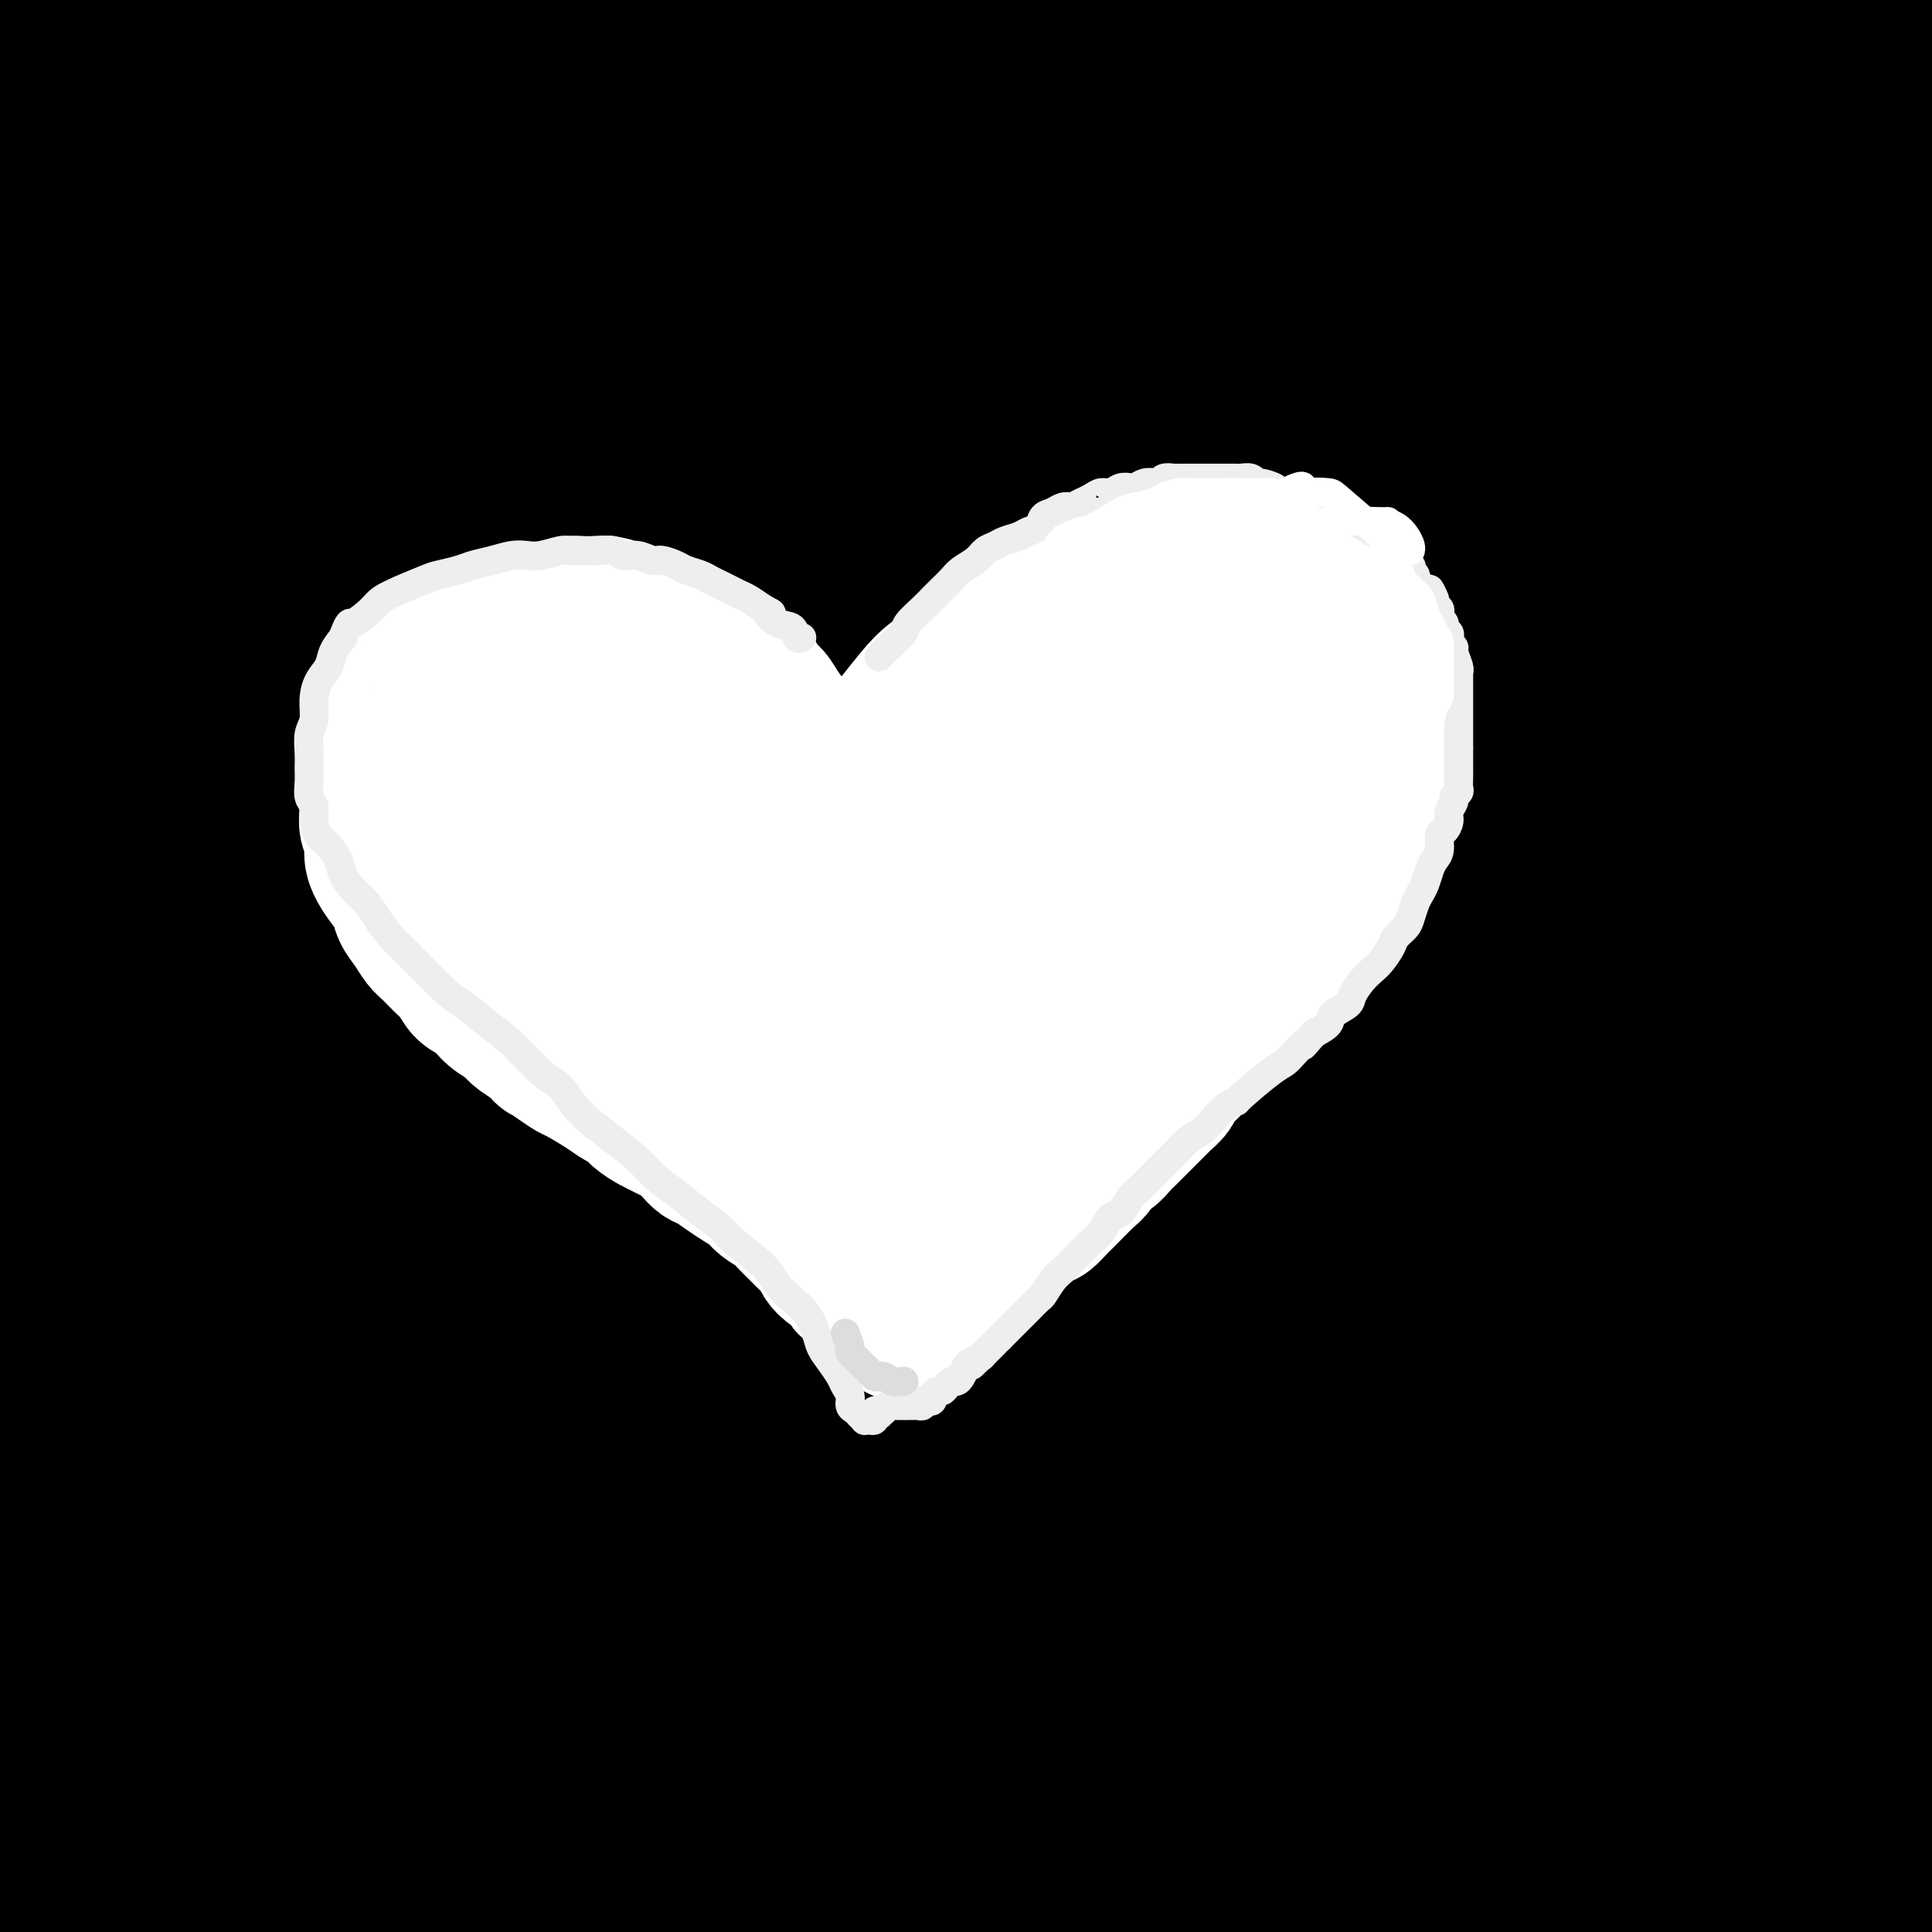 <svg viewBox='0 0 400 400' version='1.1' xmlns='http://www.w3.org/2000/svg' xmlns:xlink='http://www.w3.org/1999/xlink'><rect x="0" y="0" width="400" height="400" fill="#808080" stroke="none"/><g fill='none' stroke='#11499F' stroke-width='6' stroke-linecap='round' stroke-linejoin='round'><path d='M126,70c-0.736,-0.461 -1.472,-0.923 -3,-1c-1.528,-0.077 -3.850,0.230 -8,2c-4.150,1.770 -10.130,5.004 -14,8c-3.870,2.996 -5.629,5.753 -8,9c-2.371,3.247 -5.353,6.984 -8,11c-2.647,4.016 -4.960,8.310 -7,13c-2.040,4.690 -3.809,9.774 -5,15c-1.191,5.226 -1.805,10.593 -2,16c-0.195,5.407 0.029,10.854 0,15c-0.029,4.146 -0.311,6.991 0,12c0.311,5.009 1.216,12.182 2,18c0.784,5.818 1.449,10.282 2,14c0.551,3.718 0.990,6.692 2,10c1.010,3.308 2.591,6.952 4,10c1.409,3.048 2.646,5.500 4,8c1.354,2.500 2.823,5.047 5,7c2.177,1.953 5.060,3.312 7,4c1.940,0.688 2.935,0.705 5,1c2.065,0.295 5.200,0.868 8,1c2.800,0.132 5.263,-0.177 8,-1c2.737,-0.823 5.746,-2.161 8,-3c2.254,-0.839 3.753,-1.178 5,-2c1.247,-0.822 2.241,-2.128 3,-3c0.759,-0.872 1.281,-1.312 2,-2c0.719,-0.688 1.634,-1.625 2,-2c0.366,-0.375 0.183,-0.187 0,0'/></g>
<g fill='none' stroke='#FFFFFF' stroke-width='28' stroke-linecap='round' stroke-linejoin='round'><path d='M81,76c-0.892,-1.517 -1.785,-3.034 -6,1c-4.215,4.034 -11.754,13.621 -19,7c-7.246,-6.621 -14.199,-29.448 -14,15c0.199,44.448 7.550,156.170 11,198c3.450,41.830 2.998,13.768 4,5c1.002,-8.768 3.457,1.758 5,6c1.543,4.242 2.173,2.202 3,2c0.827,-0.202 1.850,1.436 3,1c1.150,-0.436 2.425,-2.944 3,-10c0.575,-7.056 0.450,-18.659 0,-31c-0.450,-12.341 -1.224,-25.419 -1,-39c0.224,-13.581 1.445,-27.666 3,-42c1.555,-14.334 3.442,-28.919 7,-44c3.558,-15.081 8.787,-30.659 13,-42c4.213,-11.341 7.409,-18.444 10,-25c2.591,-6.556 4.575,-12.565 7,-18c2.425,-5.435 5.290,-10.296 7,-14c1.710,-3.704 2.264,-6.250 3,-8c0.736,-1.750 1.656,-2.704 2,-3c0.344,-0.296 0.114,0.064 0,0c-0.114,-0.064 -0.113,-0.553 -2,4c-1.887,4.553 -5.662,14.149 -10,25c-4.338,10.851 -9.239,22.957 -13,35c-3.761,12.043 -6.380,24.021 -9,36'/><path d='M88,135c-2.358,11.732 -3.754,23.062 -5,34c-1.246,10.938 -2.342,21.485 -3,32c-0.658,10.515 -0.877,20.998 -1,30c-0.123,9.002 -0.151,16.524 1,29c1.151,12.476 3.479,29.907 5,39c1.521,9.093 2.234,9.849 3,11c0.766,1.151 1.586,2.696 2,4c0.414,1.304 0.423,2.367 1,3c0.577,0.633 1.720,0.835 2,-1c0.280,-1.835 -0.305,-5.708 -1,-14c-0.695,-8.292 -1.501,-21.004 -3,-35c-1.499,-13.996 -3.692,-29.276 -4,-47c-0.308,-17.724 1.268,-37.891 3,-55c1.732,-17.109 3.619,-31.160 6,-43c2.381,-11.840 5.257,-21.469 8,-30c2.743,-8.531 5.351,-15.964 8,-23c2.649,-7.036 5.337,-13.676 8,-19c2.663,-5.324 5.302,-9.332 7,-12c1.698,-2.668 2.456,-3.997 3,-5c0.544,-1.003 0.875,-1.682 1,-2c0.125,-0.318 0.043,-0.276 0,0c-0.043,0.276 -0.047,0.787 -2,6c-1.953,5.213 -5.855,15.128 -10,26c-4.145,10.872 -8.533,22.700 -12,34c-3.467,11.300 -6.012,22.071 -8,34c-1.988,11.929 -3.419,25.014 -5,37c-1.581,11.986 -3.310,22.873 -5,33c-1.690,10.127 -3.340,19.496 -4,29c-0.660,9.504 -0.332,19.144 0,28c0.332,8.856 0.666,16.928 1,25'/><path d='M84,283c0.705,11.938 1.969,15.282 3,19c1.031,3.718 1.829,7.811 3,10c1.171,2.189 2.715,2.476 4,3c1.285,0.524 2.310,1.287 4,0c1.690,-1.287 4.046,-4.622 5,-11c0.954,-6.378 0.505,-15.798 0,-29c-0.505,-13.202 -1.065,-30.187 -2,-46c-0.935,-15.813 -2.244,-30.456 -1,-53c1.244,-22.544 5.040,-52.990 7,-67c1.960,-14.010 2.083,-11.584 3,-15c0.917,-3.416 2.627,-12.672 4,-18c1.373,-5.328 2.408,-6.727 3,-8c0.592,-1.273 0.739,-2.420 1,-3c0.261,-0.580 0.634,-0.592 1,0c0.366,0.592 0.724,1.789 0,8c-0.724,6.211 -2.530,17.436 -4,31c-1.470,13.564 -2.604,29.467 -3,46c-0.396,16.533 -0.055,33.696 1,49c1.055,15.304 2.826,28.750 5,41c2.174,12.250 4.753,23.305 7,32c2.247,8.695 4.161,15.028 6,20c1.839,4.972 3.602,8.581 5,11c1.398,2.419 2.432,3.648 4,3c1.568,-0.648 3.671,-3.174 5,-11c1.329,-7.826 1.885,-20.953 2,-37c0.115,-16.047 -0.210,-35.016 0,-52c0.210,-16.984 0.957,-31.985 2,-44c1.043,-12.015 2.383,-21.045 3,-28c0.617,-6.955 0.512,-11.834 0,-16c-0.512,-4.166 -1.432,-7.619 -3,-10c-1.568,-2.381 -3.784,-3.691 -6,-5'/><path d='M143,103c-3.674,-1.760 -9.860,-3.660 -19,2c-9.140,5.660 -21.235,18.879 -31,36c-9.765,17.121 -17.200,38.143 -23,55c-5.800,16.857 -9.965,29.551 -9,47c0.965,17.449 7.061,39.655 10,50c2.939,10.345 2.720,8.830 7,11c4.280,2.170 13.057,8.026 22,11c8.943,2.974 18.051,3.065 30,0c11.949,-3.065 26.737,-9.285 39,-19c12.263,-9.715 21.999,-22.923 30,-38c8.001,-15.077 14.266,-32.022 19,-49c4.734,-16.978 7.937,-33.991 10,-51c2.063,-17.009 2.988,-34.016 3,-47c0.012,-12.984 -0.887,-21.945 -3,-30c-2.113,-8.055 -5.440,-15.205 -10,-20c-4.560,-4.795 -10.355,-7.234 -17,-8c-6.645,-0.766 -14.142,0.141 -23,4c-8.858,3.859 -19.078,10.671 -28,20c-8.922,9.329 -16.545,21.175 -23,33c-6.455,11.825 -11.740,23.629 -15,35c-3.260,11.371 -4.495,22.310 -4,33c0.495,10.690 2.719,21.131 6,28c3.281,6.869 7.618,10.165 15,11c7.382,0.835 17.811,-0.793 29,-5c11.189,-4.207 23.140,-10.995 34,-19c10.860,-8.005 20.629,-17.229 29,-26c8.371,-8.771 15.342,-17.091 21,-26c5.658,-8.909 10.001,-18.409 12,-29c1.999,-10.591 1.654,-22.275 0,-35c-1.654,-12.725 -4.615,-26.493 -8,-36c-3.385,-9.507 -7.192,-14.754 -11,-20'/><path d='M235,21c-3.806,-4.630 -7.822,-6.204 -13,-7c-5.178,-0.796 -11.518,-0.812 -21,1c-9.482,1.812 -22.105,5.453 -34,12c-11.895,6.547 -23.061,16.000 -34,27c-10.939,11.000 -21.650,23.547 -31,36c-9.350,12.453 -17.339,24.811 -23,36c-5.661,11.189 -8.995,21.210 -13,28c-4.005,6.790 -8.681,10.348 -4,23c4.681,12.652 18.719,34.396 27,45c8.281,10.604 10.806,10.067 18,12c7.194,1.933 19.056,6.337 31,6c11.944,-0.337 23.970,-5.414 34,-12c10.030,-6.586 18.065,-14.682 24,-24c5.935,-9.318 9.771,-19.858 11,-33c1.229,-13.142 -0.148,-28.885 -3,-44c-2.852,-15.115 -7.177,-29.603 -12,-41c-4.823,-11.397 -10.142,-19.702 -15,-26c-4.858,-6.298 -9.254,-10.588 -14,-13c-4.746,-2.412 -9.841,-2.946 -17,-2c-7.159,0.946 -16.381,3.372 -25,8c-8.619,4.628 -16.634,11.458 -24,20c-7.366,8.542 -14.084,18.797 -19,30c-4.916,11.203 -8.029,23.353 -9,36c-0.971,12.647 0.202,25.790 4,38c3.798,12.210 10.223,23.488 17,30c6.777,6.512 13.908,8.257 22,8c8.092,-0.257 17.146,-2.516 26,-7c8.854,-4.484 17.507,-11.191 24,-18c6.493,-6.809 10.825,-13.718 14,-21c3.175,-7.282 5.193,-14.938 4,-25c-1.193,-10.062 -5.596,-22.531 -10,-35'/><path d='M170,109c-4.679,-11.531 -11.377,-22.858 -17,-31c-5.623,-8.142 -10.173,-13.098 -14,-16c-3.827,-2.902 -6.933,-3.750 -12,-3c-5.067,0.750 -12.094,3.097 -19,9c-6.906,5.903 -13.690,15.363 -19,28c-5.310,12.637 -9.146,28.453 -10,47c-0.854,18.547 1.273,39.827 4,58c2.727,18.173 6.053,33.241 15,45c8.947,11.759 23.515,20.211 31,24c7.485,3.789 7.888,2.917 15,-1c7.112,-3.917 20.932,-10.877 32,-20c11.068,-9.123 19.382,-20.409 27,-33c7.618,-12.591 14.539,-26.486 19,-40c4.461,-13.514 6.462,-26.645 6,-42c-0.462,-15.355 -3.387,-32.934 -8,-48c-4.613,-15.066 -10.913,-27.619 -16,-36c-5.087,-8.381 -8.961,-12.591 -13,-15c-4.039,-2.409 -8.243,-3.019 -15,-1c-6.757,2.019 -16.069,6.665 -24,15c-7.931,8.335 -14.483,20.358 -20,36c-5.517,15.642 -9.998,34.904 -13,54c-3.002,19.096 -4.524,38.026 -4,58c0.524,19.974 3.093,40.990 6,57c2.907,16.010 6.152,27.013 10,35c3.848,7.987 8.299,12.957 13,16c4.701,3.043 9.654,4.157 17,1c7.346,-3.157 17.087,-10.586 25,-21c7.913,-10.414 13.997,-23.812 19,-40c5.003,-16.188 8.924,-35.166 12,-54c3.076,-18.834 5.307,-37.524 6,-59c0.693,-21.476 -0.154,-45.738 -1,-70'/><path d='M222,62c-0.600,-22.222 -1.600,-42.778 -2,-51c-0.400,-8.222 -0.200,-4.111 0,0'/></g>
<g fill='none' stroke='#000000' stroke-width='28' stroke-linecap='round' stroke-linejoin='round'><path d='M88,327c-1.209,-3.714 -2.417,-7.427 -5,-15c-2.583,-7.573 -6.539,-19.004 -10,-31c-3.461,-11.996 -6.427,-24.557 -9,-38c-2.573,-13.443 -4.752,-27.769 -7,-43c-2.248,-15.231 -4.564,-31.368 -6,-46c-1.436,-14.632 -1.994,-27.758 -3,-40c-1.006,-12.242 -2.462,-23.601 -3,-34c-0.538,-10.399 -0.158,-19.837 0,-29c0.158,-9.163 0.093,-18.050 0,-26c-0.093,-7.950 -0.213,-14.962 0,-20c0.213,-5.038 0.759,-8.102 1,-10c0.241,-1.898 0.175,-2.632 0,-3c-0.175,-0.368 -0.460,-0.371 0,0c0.460,0.371 1.666,1.117 1,9c-0.666,7.883 -3.204,22.904 -5,40c-1.796,17.096 -2.850,36.267 -4,58c-1.150,21.733 -2.396,46.029 -3,72c-0.604,25.971 -0.564,53.619 -1,80c-0.436,26.381 -1.347,51.497 -3,73c-1.653,21.503 -4.048,39.393 -6,53c-1.952,13.607 -3.459,22.930 -5,30c-1.541,7.070 -3.114,11.886 -4,14c-0.886,2.114 -1.086,1.525 -2,1c-0.914,-0.525 -2.544,-0.986 -4,-12c-1.456,-11.014 -2.738,-32.581 -4,-55c-1.262,-22.419 -2.503,-45.691 -3,-71c-0.497,-25.309 -0.248,-52.654 0,-80'/><path d='M3,204c-0.173,-38.592 0.895,-59.571 2,-82c1.105,-22.429 2.246,-46.309 3,-66c0.754,-19.691 1.122,-35.193 2,-47c0.878,-11.807 2.265,-19.920 3,-26c0.735,-6.080 0.819,-10.128 1,-12c0.181,-1.872 0.460,-1.569 1,-1c0.540,0.569 1.342,1.403 2,5c0.658,3.597 1.174,9.956 1,27c-0.174,17.044 -1.038,44.772 -2,74c-0.962,29.228 -2.024,59.955 -3,91c-0.976,31.045 -1.867,62.409 -3,91c-1.133,28.591 -2.509,54.407 -3,77c-0.491,22.593 -0.096,41.961 0,58c0.096,16.039 -0.108,28.750 0,37c0.108,8.250 0.526,12.038 1,14c0.474,1.962 1.003,2.098 1,2c-0.003,-0.098 -0.537,-0.430 -1,-10c-0.463,-9.570 -0.856,-28.378 -1,-52c-0.144,-23.622 -0.039,-52.059 1,-80c1.039,-27.941 3.010,-55.386 5,-84c1.990,-28.614 3.997,-58.395 8,-85c4.003,-26.605 10.000,-50.033 15,-71c5.000,-20.967 9.001,-39.474 13,-54c3.999,-14.526 7.995,-25.070 10,-32c2.005,-6.930 2.020,-10.246 2,-12c-0.020,-1.754 -0.074,-1.946 0,-2c0.074,-0.054 0.277,0.030 -1,9c-1.277,8.970 -4.033,26.827 -8,53c-3.967,26.173 -9.145,60.662 -12,99c-2.855,38.338 -3.387,80.525 -1,119c2.387,38.475 7.694,73.237 13,108'/><path d='M52,352c4.841,32.008 10.443,58.029 13,73c2.557,14.971 2.067,18.894 2,23c-0.067,4.106 0.287,8.396 0,2c-0.287,-6.396 -1.217,-23.478 -1,-47c0.217,-23.522 1.581,-53.483 4,-87c2.419,-33.517 5.894,-70.588 11,-108c5.106,-37.412 11.842,-75.164 19,-110c7.158,-34.836 14.737,-66.756 23,-95c8.263,-28.244 17.210,-52.813 24,-70c6.790,-17.187 11.423,-26.991 15,-37c3.577,-10.009 6.099,-20.222 5,-7c-1.099,13.222 -5.819,49.878 -9,69c-3.181,19.122 -4.824,20.709 -9,41c-4.176,20.291 -10.887,59.286 -16,98c-5.113,38.714 -8.630,77.147 -12,115c-3.370,37.853 -6.594,75.125 -10,108c-3.406,32.875 -6.995,61.355 -10,79c-3.005,17.645 -5.428,24.457 -7,29c-1.572,4.543 -2.293,6.816 -3,4c-0.707,-2.816 -1.399,-10.723 0,-31c1.399,-20.277 4.888,-52.924 9,-85c4.112,-32.076 8.848,-63.581 16,-97c7.152,-33.419 16.722,-68.751 28,-103c11.278,-34.249 24.265,-67.415 38,-98c13.735,-30.585 28.217,-58.588 39,-76c10.783,-17.412 17.868,-24.234 24,-29c6.132,-4.766 11.312,-7.476 14,3c2.688,10.476 2.886,34.138 0,64c-2.886,29.862 -8.854,65.924 -15,106c-6.146,40.076 -12.470,84.164 -17,127c-4.530,42.836 -7.265,84.418 -10,126'/><path d='M217,339c-2.271,39.544 -2.947,75.404 -3,98c-0.053,22.596 0.517,31.928 1,38c0.483,6.072 0.880,8.882 2,-5c1.120,-13.882 2.965,-44.458 6,-79c3.035,-34.542 7.262,-73.049 11,-108c3.738,-34.951 6.988,-66.346 22,-123c15.012,-56.654 41.784,-138.568 55,-175c13.216,-36.432 12.874,-27.381 14,-25c1.126,2.381 3.721,-1.907 6,-4c2.279,-2.093 4.244,-1.992 2,14c-2.244,15.992 -8.696,47.876 -17,92c-8.304,44.124 -18.460,100.487 -25,152c-6.540,51.513 -9.464,98.175 -11,137c-1.536,38.825 -1.685,69.814 -2,87c-0.315,17.186 -0.796,20.569 -1,25c-0.204,4.431 -0.133,9.910 0,1c0.133,-8.910 0.326,-32.208 1,-64c0.674,-31.792 1.830,-72.076 5,-109c3.170,-36.924 8.355,-70.486 15,-103c6.645,-32.514 14.749,-63.979 24,-92c9.251,-28.021 19.647,-52.596 31,-73c11.353,-20.404 23.661,-36.635 32,-46c8.339,-9.365 12.709,-11.865 18,-12c5.291,-0.135 11.504,2.093 16,12c4.496,9.907 7.273,27.492 8,52c0.727,24.508 -0.598,55.937 -2,91c-1.402,35.063 -2.881,73.759 -4,107c-1.119,33.241 -1.878,61.026 -2,78c-0.122,16.974 0.394,23.135 0,27c-0.394,3.865 -1.697,5.432 -3,7'/><path d='M416,339c-1.139,1.952 -2.486,3.333 -6,-3c-3.514,-6.333 -9.197,-20.379 -14,-50c-4.803,-29.621 -8.728,-74.817 -10,-121c-1.272,-46.183 0.109,-93.354 4,-135c3.891,-41.646 10.293,-77.767 19,-113c8.707,-35.233 19.718,-69.578 26,-89c6.282,-19.422 7.836,-23.920 9,-27c1.164,-3.080 1.939,-4.740 1,0c-0.939,4.740 -3.591,15.881 -8,38c-4.409,22.119 -10.575,55.217 -17,82c-6.425,26.783 -13.110,47.250 -19,113c-5.890,65.750 -10.985,176.784 -12,231c-1.015,54.216 2.049,51.615 6,75c3.951,23.385 8.789,72.757 10,95c1.211,22.243 -1.206,17.356 -2,18c-0.794,0.644 0.036,6.820 -4,1c-4.036,-5.820 -12.938,-23.634 -20,-47c-7.062,-23.366 -12.283,-52.282 -17,-84c-4.717,-31.718 -8.932,-66.238 -11,-100c-2.068,-33.762 -1.991,-66.765 0,-98c1.991,-31.235 5.897,-60.701 10,-87c4.103,-26.299 8.402,-49.432 12,-65c3.598,-15.568 6.495,-23.573 8,-28c1.505,-4.427 1.618,-5.277 2,-5c0.382,0.277 1.034,1.680 0,20c-1.034,18.320 -3.753,53.556 -5,94c-1.247,40.444 -1.022,86.097 1,132c2.022,45.903 5.841,92.056 10,136c4.159,43.944 8.658,85.677 12,118c3.342,32.323 5.526,55.235 6,68c0.474,12.765 -0.763,15.382 -2,18'/><path d='M405,526c-1.397,3.354 -3.891,2.740 -13,-12c-9.109,-14.740 -24.834,-43.606 -38,-77c-13.166,-33.394 -23.772,-71.314 -31,-110c-7.228,-38.686 -11.078,-78.136 -12,-115c-0.922,-36.864 1.083,-71.142 5,-102c3.917,-30.858 9.747,-58.297 16,-82c6.253,-23.703 12.928,-43.669 18,-56c5.072,-12.331 8.540,-17.026 11,-21c2.460,-3.974 3.913,-7.226 7,-1c3.087,6.226 7.809,21.928 10,40c2.191,18.072 1.850,38.512 4,92c2.150,53.488 6.790,140.025 9,181c2.210,40.975 1.990,36.389 4,58c2.010,21.611 6.250,69.418 9,101c2.750,31.582 4.011,46.939 5,57c0.989,10.061 1.705,14.824 0,13c-1.705,-1.824 -5.831,-10.237 -12,-30c-6.169,-19.763 -14.379,-50.877 -21,-84c-6.621,-33.123 -11.651,-68.254 -15,-104c-3.349,-35.746 -5.015,-72.107 -5,-106c0.015,-33.893 1.711,-65.317 4,-94c2.289,-28.683 5.171,-54.623 8,-72c2.829,-17.377 5.605,-26.191 7,-31c1.395,-4.809 1.409,-5.613 2,-6c0.591,-0.387 1.761,-0.355 0,15c-1.761,15.355 -6.451,46.035 -11,81c-4.549,34.965 -8.956,74.214 -13,115c-4.044,40.786 -7.723,83.108 -11,122c-3.277,38.892 -6.151,74.356 -9,100c-2.849,25.644 -5.671,41.470 -9,53c-3.329,11.530 -7.164,18.765 -11,26'/><path d='M313,477c-3.090,6.669 -5.315,10.341 -7,12c-1.685,1.659 -2.829,1.303 -4,1c-1.171,-0.303 -2.367,-0.555 -3,-4c-0.633,-3.445 -0.703,-10.085 0,-16c0.703,-5.915 2.178,-11.105 4,-17c1.822,-5.895 3.992,-12.496 5,-15c1.008,-2.504 0.854,-0.910 1,-1c0.146,-0.090 0.592,-1.865 1,-3c0.408,-1.135 0.776,-1.630 1,-2c0.224,-0.370 0.303,-0.615 0,-1c-0.303,-0.385 -0.987,-0.911 -1,-1c-0.013,-0.089 0.646,0.258 -2,0c-2.646,-0.258 -8.596,-1.120 -20,-4c-11.404,-2.880 -28.261,-7.776 -44,-11c-15.739,-3.224 -30.361,-4.774 -44,-7c-13.639,-2.226 -26.294,-5.128 -41,-7c-14.706,-1.872 -31.461,-2.712 -46,-4c-14.539,-1.288 -26.861,-3.022 -38,-4c-11.139,-0.978 -21.094,-1.200 -29,-2c-7.906,-0.800 -13.764,-2.178 -17,-3c-3.236,-0.822 -3.850,-1.086 -5,-1c-1.150,0.086 -2.838,0.524 10,-3c12.838,-3.524 40.200,-11.009 71,-17c30.800,-5.991 65.039,-10.488 99,-14c33.961,-3.512 67.646,-6.038 98,-7c30.354,-0.962 57.377,-0.360 80,1c22.623,1.360 40.847,3.478 55,6c14.153,2.522 24.237,5.449 30,8c5.763,2.551 7.205,4.725 11,6c3.795,1.275 9.941,1.650 0,3c-9.941,1.350 -35.971,3.675 -62,6'/><path d='M416,376c-29.997,2.005 -73.990,4.018 -113,6c-39.010,1.982 -73.038,3.934 -102,6c-28.962,2.066 -52.859,4.246 -78,7c-25.141,2.754 -51.527,6.083 -69,9c-17.473,2.917 -26.033,5.424 -32,7c-5.967,1.576 -9.340,2.222 -8,3c1.340,0.778 7.393,1.689 14,2c6.607,0.311 13.768,0.021 33,-1c19.232,-1.021 50.534,-2.775 81,-4c30.466,-1.225 60.096,-1.922 89,-2c28.904,-0.078 57.083,0.465 78,1c20.917,0.535 34.572,1.064 48,2c13.428,0.936 26.630,2.280 35,3c8.370,0.720 11.908,0.817 14,1c2.092,0.183 2.738,0.454 2,0c-0.738,-0.454 -2.862,-1.632 -24,-4c-21.138,-2.368 -61.292,-5.927 -98,-7c-36.708,-1.073 -69.970,0.339 -96,1c-26.030,0.661 -44.830,0.569 -65,1c-20.170,0.431 -41.712,1.384 -58,3c-16.288,1.616 -27.323,3.895 -34,5c-6.677,1.105 -8.996,1.036 -11,1c-2.004,-0.036 -3.693,-0.040 -2,0c1.693,0.040 6.768,0.124 26,-2c19.232,-2.124 52.623,-6.458 83,-10c30.377,-3.542 57.742,-6.294 86,-9c28.258,-2.706 57.409,-5.366 78,-7c20.591,-1.634 32.622,-2.242 41,-3c8.378,-0.758 13.102,-1.666 17,-2c3.898,-0.334 6.971,-0.096 3,0c-3.971,0.096 -14.985,0.048 -26,0'/><path d='M328,383c-22.019,0.396 -64.066,1.385 -98,3c-33.934,1.615 -59.756,3.855 -84,6c-24.244,2.145 -46.910,4.194 -66,6c-19.090,1.806 -34.604,3.370 -47,5c-12.396,1.630 -21.676,3.326 -16,1c5.676,-2.326 26.306,-8.676 54,-15c27.694,-6.324 62.452,-12.623 96,-18c33.548,-5.377 65.885,-9.831 93,-13c27.115,-3.169 49.008,-5.053 66,-6c16.992,-0.947 29.083,-0.957 36,-1c6.917,-0.043 8.660,-0.119 12,0c3.340,0.119 8.277,0.435 0,0c-8.277,-0.435 -29.769,-1.619 -61,-1c-31.231,0.619 -72.201,3.043 -106,5c-33.799,1.957 -60.426,3.449 -84,5c-23.574,1.551 -44.096,3.161 -60,4c-15.904,0.839 -27.188,0.908 -33,1c-5.812,0.092 -6.150,0.208 -8,0c-1.850,-0.208 -5.213,-0.740 9,-4c14.213,-3.260 46.003,-9.248 78,-15c31.997,-5.752 64.201,-11.269 95,-15c30.799,-3.731 60.192,-5.677 82,-7c21.808,-1.323 36.030,-2.023 48,-2c11.970,0.023 21.687,0.767 26,1c4.313,0.233 3.222,-0.047 5,0c1.778,0.047 6.427,0.421 -7,0c-13.427,-0.421 -44.929,-1.639 -76,-1c-31.071,0.639 -61.711,3.134 -87,5c-25.289,1.866 -45.225,3.105 -64,4c-18.775,0.895 -36.387,1.448 -54,2'/><path d='M77,333c-38.952,2.028 -33.833,1.598 -35,1c-1.167,-0.598 -8.621,-1.365 -14,-1c-5.379,0.365 -8.683,1.862 -1,-1c7.683,-2.862 26.354,-10.082 48,-18c21.646,-7.918 46.267,-16.535 88,-26c41.733,-9.465 100.579,-19.778 127,-24c26.421,-4.222 20.418,-2.354 25,-2c4.582,0.354 19.749,-0.805 27,-1c7.251,-0.195 6.586,0.574 7,1c0.414,0.426 1.908,0.510 -1,2c-2.908,1.490 -10.218,4.388 -32,8c-21.782,3.612 -58.037,7.938 -94,13c-35.963,5.062 -71.633,10.860 -101,16c-29.367,5.140 -52.429,9.621 -68,12c-15.571,2.379 -23.651,2.654 -29,3c-5.349,0.346 -7.968,0.762 -11,1c-3.032,0.238 -6.479,0.298 -1,-1c5.479,-1.298 19.884,-3.954 45,-7c25.116,-3.046 60.944,-6.482 95,-9c34.056,-2.518 66.342,-4.119 94,-4c27.658,0.119 50.689,1.958 68,4c17.311,2.042 28.904,4.286 36,6c7.096,1.714 9.696,2.900 12,4c2.304,1.100 4.312,2.116 0,4c-4.312,1.884 -14.942,4.635 -38,7c-23.058,2.365 -58.542,4.343 -91,6c-32.458,1.657 -61.888,2.994 -83,4c-21.112,1.006 -33.906,1.682 -47,2c-13.094,0.318 -26.487,0.278 -35,0c-8.513,-0.278 -12.147,-0.794 -14,-1c-1.853,-0.206 -1.927,-0.103 -2,0'/><path d='M52,332c-8.043,-0.356 -2.649,-0.747 15,-2c17.649,-1.253 47.553,-3.367 78,-4c30.447,-0.633 61.439,0.215 88,2c26.561,1.785 48.693,4.506 67,8c18.307,3.494 32.789,7.761 44,12c11.211,4.239 19.150,8.449 24,12c4.850,3.551 6.609,6.444 6,10c-0.609,3.556 -3.587,7.776 -16,11c-12.413,3.224 -34.261,5.452 -60,7c-25.739,1.548 -55.370,2.416 -75,3c-19.630,0.584 -29.261,0.883 -37,1c-7.739,0.117 -13.587,0.053 -17,0c-3.413,-0.053 -4.389,-0.095 -7,0c-2.611,0.095 -6.855,0.329 -3,0c3.855,-0.329 15.809,-1.219 26,-2c10.191,-0.781 18.617,-1.452 37,-2c18.383,-0.548 46.721,-0.974 67,-1c20.279,-0.026 32.500,0.347 46,0c13.500,-0.347 28.280,-1.413 39,-2c10.720,-0.587 17.382,-0.696 21,-1c3.618,-0.304 4.194,-0.803 5,-1c0.806,-0.197 1.842,-0.093 1,-1c-0.842,-0.907 -3.561,-2.826 -18,-8c-14.439,-5.174 -40.597,-13.603 -74,-20c-33.403,-6.397 -74.052,-10.761 -97,-13c-22.948,-2.239 -28.194,-2.354 -37,-3c-8.806,-0.646 -21.172,-1.822 -31,-3c-9.828,-1.178 -17.119,-2.357 -21,-3c-3.881,-0.643 -4.353,-0.750 -5,-1c-0.647,-0.250 -1.471,-0.643 0,-1c1.471,-0.357 5.235,-0.679 9,-1'/><path d='M127,329c8.289,-0.600 24.513,-1.101 42,-1c17.487,0.101 36.239,0.803 53,1c16.761,0.197 31.531,-0.112 46,1c14.469,1.112 28.637,3.646 41,6c12.363,2.354 22.922,4.530 31,7c8.078,2.470 13.674,5.236 17,7c3.326,1.764 4.383,2.526 5,3c0.617,0.474 0.796,0.660 1,1c0.204,0.340 0.435,0.834 -8,1c-8.435,0.166 -25.535,0.004 -50,1c-24.465,0.996 -56.297,3.150 -84,5c-27.703,1.850 -51.279,3.397 -63,4c-11.721,0.603 -11.586,0.264 -18,0c-6.414,-0.264 -19.377,-0.453 -27,-1c-7.623,-0.547 -9.905,-1.454 -11,-2c-1.095,-0.546 -1.001,-0.732 -2,-1c-0.999,-0.268 -3.090,-0.617 2,-3c5.090,-2.383 17.359,-6.799 33,-11c15.641,-4.201 34.652,-8.188 53,-12c18.348,-3.812 36.031,-7.450 51,-10c14.969,-2.550 27.222,-4.010 38,-5c10.778,-0.990 20.080,-1.508 25,-2c4.920,-0.492 5.457,-0.957 8,-1c2.543,-0.043 7.091,0.336 0,-1c-7.091,-1.336 -25.820,-4.388 -45,-6c-19.180,-1.612 -38.812,-1.783 -56,-2c-17.188,-0.217 -31.932,-0.478 -47,-1c-15.068,-0.522 -30.462,-1.305 -44,-1c-13.538,0.305 -25.222,1.697 -33,2c-7.778,0.303 -11.651,-0.485 -14,-1c-2.349,-0.515 -3.175,-0.758 -4,-1'/><path d='M67,306c-31.218,-0.748 -10.264,-0.616 0,-1c10.264,-0.384 9.839,-1.282 18,-3c8.161,-1.718 24.907,-4.254 41,-6c16.093,-1.746 31.532,-2.702 47,-4c15.468,-1.298 30.965,-2.938 51,-2c20.035,0.938 44.607,4.455 56,6c11.393,1.545 9.608,1.117 12,2c2.392,0.883 8.960,3.077 12,4c3.040,0.923 2.552,0.573 2,1c-0.552,0.427 -1.169,1.629 -9,3c-7.831,1.371 -22.876,2.911 -38,4c-15.124,1.089 -30.327,1.727 -44,2c-13.673,0.273 -25.815,0.182 -38,0c-12.185,-0.182 -24.411,-0.454 -35,-1c-10.589,-0.546 -19.540,-1.368 -27,-2c-7.460,-0.632 -13.431,-1.076 -18,-2c-4.569,-0.924 -7.738,-2.327 -10,-3c-2.262,-0.673 -3.616,-0.615 -5,-1c-1.384,-0.385 -2.797,-1.212 -4,-2c-1.203,-0.788 -2.197,-1.535 -3,-2c-0.803,-0.465 -1.415,-0.646 -2,-1c-0.585,-0.354 -1.144,-0.879 -2,-1c-0.856,-0.121 -2.008,0.163 -3,0c-0.992,-0.163 -1.824,-0.772 -3,-1c-1.176,-0.228 -2.695,-0.075 -4,0c-1.305,0.075 -2.395,0.073 -4,0c-1.605,-0.073 -3.726,-0.216 -6,0c-2.274,0.216 -4.702,0.790 -7,1c-2.298,0.210 -4.465,0.057 -7,0c-2.535,-0.057 -5.439,-0.016 -8,0c-2.561,0.016 -4.781,0.008 -7,0'/><path d='M22,297c-8.036,0.040 -6.626,-0.359 -7,-1c-0.374,-0.641 -2.532,-1.523 -4,-2c-1.468,-0.477 -2.247,-0.550 -3,-1c-0.753,-0.450 -1.481,-1.278 -2,-2c-0.519,-0.722 -0.831,-1.337 -1,-2c-0.169,-0.663 -0.196,-1.372 0,-2c0.196,-0.628 0.615,-1.173 1,-2c0.385,-0.827 0.737,-1.934 1,-3c0.263,-1.066 0.439,-2.089 2,-4c1.561,-1.911 4.507,-4.708 6,-6c1.493,-1.292 1.532,-1.078 5,-3c3.468,-1.922 10.366,-5.979 16,-9c5.634,-3.021 10.004,-5.006 15,-7c4.996,-1.994 10.619,-3.995 17,-6c6.381,-2.005 13.519,-4.012 20,-6c6.481,-1.988 12.305,-3.956 19,-6c6.695,-2.044 14.263,-4.164 21,-6c6.737,-1.836 12.644,-3.388 20,-5c7.356,-1.612 16.161,-3.283 25,-5c8.839,-1.717 17.710,-3.479 26,-5c8.290,-1.521 15.997,-2.799 26,-4c10.003,-1.201 22.301,-2.323 31,-3c8.699,-0.677 13.797,-0.910 20,-1c6.203,-0.090 13.510,-0.039 20,0c6.490,0.039 12.162,0.066 16,0c3.838,-0.066 5.841,-0.224 8,0c2.159,0.224 4.474,0.831 6,1c1.526,0.169 2.265,-0.099 3,0c0.735,0.099 1.467,0.565 2,1c0.533,0.435 0.867,0.839 1,1c0.133,0.161 0.067,0.081 0,0'/><path d='M332,209c8.650,0.686 2.275,0.902 0,1c-2.275,0.098 -0.451,0.079 0,0c0.451,-0.079 -0.470,-0.218 -1,0c-0.530,0.218 -0.669,0.794 -1,1c-0.331,0.206 -0.852,0.043 -4,1c-3.148,0.957 -8.921,3.034 -22,5c-13.079,1.966 -33.464,3.822 -50,6c-16.536,2.178 -29.222,4.677 -59,11c-29.778,6.323 -76.646,16.471 -98,21c-21.354,4.529 -17.193,3.438 -19,4c-1.807,0.562 -9.580,2.777 -18,5c-8.420,2.223 -17.485,4.454 -23,6c-5.515,1.546 -7.478,2.409 -9,3c-1.522,0.591 -2.601,0.912 -3,1c-0.399,0.088 -0.119,-0.058 0,0c0.119,0.058 0.075,0.319 1,0c0.925,-0.319 2.819,-1.218 9,-3c6.181,-1.782 16.650,-4.447 30,-7c13.350,-2.553 29.580,-4.993 47,-7c17.420,-2.007 36.029,-3.580 57,-5c20.971,-1.420 44.303,-2.688 67,-3c22.697,-0.312 44.757,0.333 63,1c18.243,0.667 32.667,1.356 47,2c14.333,0.644 28.574,1.244 40,2c11.426,0.756 20.038,1.669 25,2c4.962,0.331 6.274,0.079 7,0c0.726,-0.079 0.866,0.015 1,0c0.134,-0.015 0.263,-0.138 -1,0c-1.263,0.138 -3.917,0.537 -5,1c-1.083,0.463 -0.595,0.989 -9,1c-8.405,0.011 -25.702,-0.495 -43,-1'/><path d='M361,257c-22.689,-0.753 -50.913,-3.136 -81,-3c-30.087,0.136 -62.038,2.790 -85,5c-22.962,2.210 -36.935,3.976 -54,7c-17.065,3.024 -37.224,7.305 -60,13c-22.776,5.695 -48.171,12.802 -62,17c-13.829,4.198 -16.094,5.485 -17,6c-0.906,0.515 -0.453,0.257 0,0'/><path d='M-10,302c-2.557,0.351 -5.114,0.701 12,-3c17.114,-3.701 53.900,-11.454 79,-16c25.100,-4.546 38.513,-5.885 57,-8c18.487,-2.115 42.050,-5.007 64,-7c21.950,-1.993 42.289,-3.088 61,-4c18.711,-0.912 35.793,-1.641 50,-3c14.207,-1.359 25.540,-3.348 30,-4c4.460,-0.652 2.047,0.033 1,0c-1.047,-0.033 -0.727,-0.785 -1,-1c-0.273,-0.215 -1.140,0.106 -2,0c-0.860,-0.106 -1.715,-0.638 -11,0c-9.285,0.638 -27.001,2.445 -49,5c-21.999,2.555 -48.282,5.857 -69,9c-20.718,3.143 -35.870,6.128 -50,8c-14.130,1.872 -27.237,2.632 -40,3c-12.763,0.368 -25.181,0.344 -34,0c-8.819,-0.344 -14.038,-1.009 -17,-2c-2.962,-0.991 -3.666,-2.310 -4,-3c-0.334,-0.690 -0.296,-0.751 -1,-1c-0.704,-0.249 -2.150,-0.684 5,-3c7.150,-2.316 22.895,-6.512 42,-11c19.105,-4.488 41.570,-9.267 63,-13c21.430,-3.733 41.826,-6.418 63,-9c21.174,-2.582 43.127,-5.059 63,-7c19.873,-1.941 37.668,-3.346 53,-4c15.332,-0.654 28.202,-0.556 37,-1c8.798,-0.444 13.523,-1.428 16,-2c2.477,-0.572 2.705,-0.731 3,-1c0.295,-0.269 0.656,-0.648 0,-1c-0.656,-0.352 -2.328,-0.676 -4,-1'/><path d='M407,222c-7.648,-0.784 -24.767,-1.743 -51,-1c-26.233,0.743 -61.579,3.187 -91,6c-29.421,2.813 -52.916,5.993 -72,8c-19.084,2.007 -33.756,2.839 -49,4c-15.244,1.161 -31.059,2.651 -44,4c-12.941,1.349 -23.008,2.556 -30,3c-6.992,0.444 -10.908,0.123 -13,0c-2.092,-0.123 -2.360,-0.048 -3,0c-0.640,0.048 -1.653,0.069 0,0c1.653,-0.069 5.973,-0.229 19,-1c13.027,-0.771 34.762,-2.153 55,-3c20.238,-0.847 38.978,-1.158 59,-1c20.022,0.158 41.327,0.786 60,1c18.673,0.214 34.715,0.014 49,0c14.285,-0.014 26.813,0.158 36,0c9.187,-0.158 15.034,-0.646 19,-1c3.966,-0.354 6.050,-0.573 7,-1c0.950,-0.427 0.766,-1.061 1,-2c0.234,-0.939 0.886,-2.182 -10,-5c-10.886,-2.818 -33.309,-7.212 -56,-9c-22.691,-1.788 -45.649,-0.969 -67,-1c-21.351,-0.031 -41.094,-0.912 -62,0c-20.906,0.912 -42.975,3.618 -62,6c-19.025,2.382 -35.005,4.439 -46,6c-10.995,1.561 -17.003,2.625 -21,3c-3.997,0.375 -5.981,0.061 -7,0c-1.019,-0.061 -1.071,0.130 -2,0c-0.929,-0.130 -2.733,-0.581 5,-2c7.733,-1.419 25.005,-3.805 45,-7c19.995,-3.195 42.713,-7.199 65,-11c22.287,-3.801 44.144,-7.401 66,-11'/><path d='M207,207c38.927,-6.033 46.746,-5.615 59,-6c12.254,-0.385 28.943,-1.571 42,-2c13.057,-0.429 22.484,-0.100 31,0c8.516,0.100 16.123,-0.029 18,0c1.877,0.029 -1.974,0.216 -5,0c-3.026,-0.216 -5.227,-0.835 -16,-2c-10.773,-1.165 -30.119,-2.877 -51,-4c-20.881,-1.123 -43.298,-1.657 -62,-2c-18.702,-0.343 -33.690,-0.494 -50,0c-16.310,0.494 -33.943,1.635 -49,3c-15.057,1.365 -27.539,2.954 -37,4c-9.461,1.046 -15.900,1.548 -20,2c-4.100,0.452 -5.861,0.855 -7,1c-1.139,0.145 -1.655,0.033 -1,0c0.655,-0.033 2.483,0.015 13,0c10.517,-0.015 29.723,-0.092 48,0c18.277,0.092 35.625,0.354 55,0c19.375,-0.354 40.778,-1.323 59,-2c18.222,-0.677 33.263,-1.060 46,-1c12.737,0.060 23.169,0.564 32,1c8.831,0.436 16.060,0.804 21,1c4.940,0.196 7.590,0.219 9,0c1.410,-0.219 1.580,-0.681 2,-1c0.420,-0.319 1.088,-0.495 -6,-2c-7.088,-1.505 -21.933,-4.340 -41,-6c-19.067,-1.660 -42.355,-2.146 -63,-2c-20.645,0.146 -38.648,0.923 -58,2c-19.352,1.077 -40.053,2.454 -58,3c-17.947,0.546 -33.140,0.262 -45,0c-11.860,-0.262 -20.389,-0.504 -26,-1c-5.611,-0.496 -8.306,-1.248 -11,-2'/><path d='M36,191c-13.090,-0.662 -4.816,-0.816 -2,-1c2.816,-0.184 0.173,-0.399 14,-2c13.827,-1.601 44.122,-4.588 65,-7c20.878,-2.412 32.338,-4.247 66,-4c33.662,0.247 89.527,2.578 118,5c28.473,2.422 29.556,4.936 36,7c6.444,2.064 18.251,3.679 25,5c6.749,1.321 8.440,2.350 10,3c1.560,0.650 2.988,0.922 1,0c-1.988,-0.922 -7.391,-3.039 -21,-7c-13.609,-3.961 -35.424,-9.765 -58,-14c-22.576,-4.235 -45.913,-6.899 -65,-9c-19.087,-2.101 -33.925,-3.639 -51,-5c-17.075,-1.361 -36.389,-2.546 -52,-3c-15.611,-0.454 -27.520,-0.178 -37,0c-9.480,0.178 -16.531,0.259 -20,0c-3.469,-0.259 -3.357,-0.857 -5,-1c-1.643,-0.143 -5.041,0.170 4,0c9.041,-0.170 30.522,-0.822 52,-2c21.478,-1.178 42.955,-2.882 65,-4c22.045,-1.118 44.658,-1.649 65,-2c20.342,-0.351 38.412,-0.521 53,0c14.588,0.521 25.694,1.733 35,3c9.306,1.267 16.811,2.589 21,3c4.189,0.411 5.061,-0.090 7,0c1.939,0.090 4.945,0.770 -2,-2c-6.945,-2.770 -23.841,-8.990 -45,-14c-21.159,-5.010 -46.581,-8.810 -69,-12c-22.419,-3.190 -41.834,-5.768 -61,-8c-19.166,-2.232 -38.083,-4.116 -57,-6'/><path d='M128,114c-38.643,-4.597 -41.751,-3.090 -51,-3c-9.249,0.090 -24.640,-1.239 -35,-2c-10.360,-0.761 -15.689,-0.956 -19,-1c-3.311,-0.044 -4.603,0.061 -6,0c-1.397,-0.061 -2.897,-0.290 7,-1c9.897,-0.710 31.192,-1.901 53,-3c21.808,-1.099 44.128,-2.104 68,-2c23.872,0.104 49.297,1.318 73,3c23.703,1.682 45.685,3.831 64,6c18.315,2.169 32.962,4.358 53,8c20.038,3.642 45.467,8.739 57,11c11.533,2.261 9.169,1.688 10,2c0.831,0.312 4.858,1.509 7,2c2.142,0.491 2.400,0.276 -8,-1c-10.400,-1.276 -31.459,-3.614 -54,-6c-22.541,-2.386 -46.565,-4.820 -72,-7c-25.435,-2.180 -52.282,-4.105 -76,-6c-23.718,-1.895 -44.305,-3.761 -64,-5c-19.695,-1.239 -38.496,-1.850 -54,-3c-15.504,-1.150 -27.712,-2.840 -36,-4c-8.288,-1.160 -12.658,-1.790 -16,-2c-3.342,-0.210 -5.656,0.001 -3,-1c2.656,-1.001 10.282,-3.214 24,-6c13.718,-2.786 33.528,-6.144 55,-9c21.472,-2.856 44.607,-5.211 67,-7c22.393,-1.789 44.045,-3.013 64,-4c19.955,-0.987 38.215,-1.737 54,-2c15.785,-0.263 29.097,-0.040 40,0c10.903,0.040 19.397,-0.105 25,0c5.603,0.105 8.315,0.458 9,0c0.685,-0.458 -0.658,-1.729 -2,-3'/><path d='M362,68c-6.843,-2.774 -22.952,-8.211 -43,-12c-20.048,-3.789 -44.036,-5.932 -68,-8c-23.964,-2.068 -47.906,-4.062 -71,-5c-23.094,-0.938 -45.342,-0.820 -65,-1c-19.658,-0.180 -36.727,-0.656 -50,-1c-13.273,-0.344 -22.749,-0.555 -29,-1c-6.251,-0.445 -9.277,-1.124 -11,-1c-1.723,0.124 -2.143,1.051 0,0c2.143,-1.051 6.850,-4.079 39,-8c32.150,-3.921 91.745,-8.734 120,-11c28.255,-2.266 25.171,-1.984 28,-2c2.829,-0.016 11.571,-0.331 24,-1c12.429,-0.669 28.547,-1.694 41,-2c12.453,-0.306 21.243,0.106 27,0c5.757,-0.106 8.482,-0.731 11,-1c2.518,-0.269 4.828,-0.181 0,-1c-4.828,-0.819 -16.794,-2.546 -31,-4c-14.206,-1.454 -30.653,-2.634 -48,-4c-17.347,-1.366 -35.594,-2.917 -53,-4c-17.406,-1.083 -33.972,-1.699 -50,-2c-16.028,-0.301 -31.517,-0.286 -44,0c-12.483,0.286 -21.961,0.843 -28,1c-6.039,0.157 -8.638,-0.086 -11,0c-2.362,0.086 -4.487,0.500 -2,1c2.487,0.500 9.585,1.084 22,1c12.415,-0.084 30.148,-0.837 49,-1c18.852,-0.163 38.825,0.263 58,1c19.175,0.737 37.552,1.785 54,3c16.448,1.215 30.967,2.596 44,4c13.033,1.404 24.581,2.830 33,4c8.419,1.170 13.710,2.085 19,3'/><path d='M327,16c15.936,1.671 7.777,0.350 6,0c-1.777,-0.350 2.827,0.272 -1,-1c-3.827,-1.272 -16.085,-4.436 -31,-7c-14.915,-2.564 -32.486,-4.527 -46,-6c-13.514,-1.473 -22.971,-2.458 -52,-4c-29.029,-1.542 -77.630,-3.643 -105,-4c-27.370,-0.357 -33.509,1.031 -42,2c-8.491,0.969 -19.332,1.521 -26,2c-6.668,0.479 -9.162,0.886 -11,1c-1.838,0.114 -3.021,-0.063 -2,1c1.021,1.063 4.244,3.367 16,5c11.756,1.633 32.043,2.595 52,4c19.957,1.405 39.582,3.252 61,6c21.418,2.748 44.627,6.395 65,10c20.373,3.605 37.909,7.167 54,11c16.091,3.833 30.737,7.938 44,12c13.263,4.062 25.144,8.082 34,12c8.856,3.918 14.689,7.735 18,10c3.311,2.265 4.101,2.979 5,4c0.899,1.021 1.908,2.350 -4,3c-5.908,0.650 -18.731,0.622 -35,0c-16.269,-0.622 -35.982,-1.837 -55,-3c-19.018,-1.163 -37.340,-2.273 -55,-4c-17.660,-1.727 -34.658,-4.070 -51,-6c-16.342,-1.930 -32.027,-3.447 -45,-5c-12.973,-1.553 -23.233,-3.143 -31,-4c-7.767,-0.857 -13.041,-0.982 -17,-1c-3.959,-0.018 -6.604,0.072 -8,0c-1.396,-0.072 -1.542,-0.306 -1,0c0.542,0.306 1.771,1.153 3,2'/><path d='M67,56c4.017,1.188 13.060,3.159 25,5c11.940,1.841 26.777,3.553 44,5c17.223,1.447 36.834,2.629 56,3c19.166,0.371 37.889,-0.070 56,0c18.111,0.070 35.610,0.650 50,1c14.390,0.350 25.669,0.471 35,1c9.331,0.529 16.712,1.467 21,2c4.288,0.533 5.483,0.661 11,1c5.517,0.339 15.355,0.889 3,-1c-12.355,-1.889 -46.902,-6.216 -73,-8c-26.098,-1.784 -43.746,-1.025 -63,-1c-19.254,0.025 -40.113,-0.683 -59,-1c-18.887,-0.317 -35.801,-0.241 -51,0c-15.199,0.241 -28.683,0.649 -39,1c-10.317,0.351 -17.466,0.647 -22,1c-4.534,0.353 -6.454,0.763 -8,1c-1.546,0.237 -2.720,0.300 -1,1c1.720,0.700 6.333,2.036 17,4c10.667,1.964 27.389,4.555 44,6c16.611,1.445 33.112,1.742 50,2c16.888,0.258 34.164,0.476 50,1c15.836,0.524 30.231,1.355 43,2c12.769,0.645 23.913,1.104 32,2c8.087,0.896 13.119,2.229 16,3c2.881,0.771 3.613,0.979 5,1c1.387,0.021 3.430,-0.146 -2,0c-5.430,0.146 -18.332,0.606 -32,1c-13.668,0.394 -28.103,0.721 -41,1c-12.897,0.279 -24.256,0.508 -37,1c-12.744,0.492 -26.872,1.246 -41,2'/><path d='M156,93c-30.031,1.001 -28.610,1.004 -33,1c-4.390,-0.004 -14.592,-0.013 -20,0c-5.408,0.013 -6.023,0.049 -7,0c-0.977,-0.049 -2.317,-0.183 -1,0c1.317,0.183 5.290,0.683 26,0c20.710,-0.683 58.156,-2.549 76,-3c17.844,-0.451 16.084,0.514 27,1c10.916,0.486 34.507,0.494 54,1c19.493,0.506 34.889,1.512 49,3c14.111,1.488 26.936,3.460 39,6c12.064,2.540 23.365,5.648 31,8c7.635,2.352 11.604,3.949 14,5c2.396,1.051 3.218,1.555 4,2c0.782,0.445 1.523,0.829 -2,1c-3.523,0.171 -11.310,0.128 -26,-1c-14.690,-1.128 -36.283,-3.341 -59,-5c-22.717,-1.659 -46.558,-2.763 -67,-4c-20.442,-1.237 -37.486,-2.608 -54,-4c-16.514,-1.392 -32.498,-2.804 -48,-4c-15.502,-1.196 -30.522,-2.177 -43,-3c-12.478,-0.823 -22.416,-1.490 -30,-2c-7.584,-0.510 -12.816,-0.863 -16,-1c-3.184,-0.137 -4.320,-0.057 -5,0c-0.680,0.057 -0.905,0.090 -1,0c-0.095,-0.090 -0.062,-0.303 10,0c10.062,0.303 30.151,1.120 50,2c19.849,0.880 39.457,1.821 59,4c19.543,2.179 39.022,5.594 57,9c17.978,3.406 34.456,6.802 50,11c15.544,4.198 30.156,9.200 42,14c11.844,4.800 20.922,9.400 30,14'/><path d='M362,148c15.706,6.678 18.971,9.373 22,12c3.029,2.627 5.822,5.186 8,7c2.178,1.814 3.741,2.882 -1,4c-4.741,1.118 -15.787,2.287 -29,3c-13.213,0.713 -28.595,0.969 -60,-1c-31.405,-1.969 -78.833,-6.163 -101,-8c-22.167,-1.837 -19.071,-1.315 -31,-2c-11.929,-0.685 -38.881,-2.576 -61,-4c-22.119,-1.424 -39.403,-2.382 -55,-3c-15.597,-0.618 -29.507,-0.897 -37,-1c-7.493,-0.103 -8.569,-0.029 -9,0c-0.431,0.029 -0.215,0.015 0,0'/><path d='M-10,147c-1.544,-0.559 -3.088,-1.119 16,-3c19.088,-1.881 58.810,-5.084 85,-6c26.190,-0.916 38.850,0.454 56,1c17.150,0.546 38.789,0.268 58,1c19.211,0.732 35.994,2.474 52,4c16.006,1.526 31.234,2.837 44,4c12.766,1.163 23.071,2.178 31,3c7.929,0.822 13.483,1.450 17,2c3.517,0.550 4.999,1.023 6,1c1.001,-0.023 1.522,-0.543 -4,-2c-5.522,-1.457 -17.085,-3.851 -30,-6c-12.915,-2.149 -27.181,-4.052 -43,-6c-15.819,-1.948 -33.193,-3.939 -50,-6c-16.807,-2.061 -33.049,-4.191 -49,-6c-15.951,-1.809 -31.612,-3.298 -46,-5c-14.388,-1.702 -27.503,-3.619 -39,-5c-11.497,-1.381 -21.375,-2.226 -29,-3c-7.625,-0.774 -12.998,-1.475 -17,-2c-4.002,-0.525 -6.632,-0.873 -8,-1c-1.368,-0.127 -1.473,-0.032 -2,0c-0.527,0.032 -1.476,-0.000 4,0c5.476,0.000 17.376,0.033 31,1c13.624,0.967 28.973,2.868 46,5c17.027,2.132 35.732,4.496 55,7c19.268,2.504 39.100,5.150 59,8c19.900,2.850 39.870,5.904 58,9c18.130,3.096 34.422,6.233 50,10c15.578,3.767 30.444,8.164 44,12c13.556,3.836 25.804,7.110 35,10c9.196,2.890 15.342,5.397 19,7c3.658,1.603 4.829,2.301 6,3'/><path d='M445,184c17.023,5.210 7.579,2.235 -2,0c-9.579,-2.235 -19.294,-3.730 -36,-6c-16.706,-2.270 -40.405,-5.315 -62,-8c-21.595,-2.685 -41.087,-5.008 -70,-8c-28.913,-2.992 -67.246,-6.652 -89,-8c-21.754,-1.348 -26.930,-0.385 -29,0c-2.070,0.385 -1.035,0.193 0,0'/></g>
<g fill='none' stroke='#FFFFFF' stroke-width='28' stroke-linecap='round' stroke-linejoin='round'><path d='M155,150c0.311,0.000 0.622,0.000 1,0c0.378,0.000 0.822,0.000 1,0c0.178,0.000 0.089,0.000 0,0'/><path d='M174,212c-1.642,-0.657 -3.284,-1.315 -5,-2c-1.716,-0.685 -3.506,-1.399 -5,-2c-1.494,-0.601 -2.693,-1.090 -4,-2c-1.307,-0.910 -2.722,-2.242 -4,-3c-1.278,-0.758 -2.418,-0.940 -4,-2c-1.582,-1.060 -3.605,-2.996 -5,-4c-1.395,-1.004 -2.163,-1.077 -3,-2c-0.837,-0.923 -1.745,-2.696 -3,-4c-1.255,-1.304 -2.859,-2.138 -4,-3c-1.141,-0.862 -1.820,-1.751 -3,-3c-1.180,-1.249 -2.862,-2.856 -4,-4c-1.138,-1.144 -1.733,-1.824 -3,-3c-1.267,-1.176 -3.207,-2.849 -5,-4c-1.793,-1.151 -3.440,-1.782 -5,-3c-1.560,-1.218 -3.035,-3.025 -4,-4c-0.965,-0.975 -1.421,-1.118 -2,-2c-0.579,-0.882 -1.280,-2.504 -2,-4c-0.720,-1.496 -1.457,-2.866 -2,-4c-0.543,-1.134 -0.890,-2.032 -1,-3c-0.110,-0.968 0.017,-2.005 0,-3c-0.017,-0.995 -0.180,-1.947 0,-3c0.180,-1.053 0.702,-2.207 1,-3c0.298,-0.793 0.371,-1.227 1,-2c0.629,-0.773 1.815,-1.887 3,-3'/><path d='M111,140c1.035,-2.348 1.123,-1.218 2,-1c0.877,0.218 2.545,-0.476 4,-1c1.455,-0.524 2.698,-0.877 4,-1c1.302,-0.123 2.665,-0.017 4,0c1.335,0.017 2.643,-0.057 4,0c1.357,0.057 2.765,0.245 5,1c2.235,0.755 5.298,2.078 7,3c1.702,0.922 2.045,1.444 3,2c0.955,0.556 2.524,1.148 4,2c1.476,0.852 2.861,1.964 4,3c1.139,1.036 2.034,1.995 3,3c0.966,1.005 2.005,2.057 3,3c0.995,0.943 1.947,1.777 3,3c1.053,1.223 2.207,2.834 3,4c0.793,1.166 1.224,1.885 2,3c0.776,1.115 1.898,2.624 3,4c1.102,1.376 2.183,2.619 3,4c0.817,1.381 1.370,2.901 2,4c0.630,1.099 1.336,1.779 2,3c0.664,1.221 1.287,2.984 2,4c0.713,1.016 1.516,1.284 2,2c0.484,0.716 0.651,1.880 1,3c0.349,1.120 0.882,2.198 1,3c0.118,0.802 -0.179,1.329 0,2c0.179,0.671 0.832,1.487 1,2c0.168,0.513 -0.151,0.723 0,1c0.151,0.277 0.772,0.621 1,1c0.228,0.379 0.061,0.794 0,1c-0.061,0.206 -0.018,0.202 0,0c0.018,-0.202 0.009,-0.601 0,-1'/><path d='M184,197c1.630,3.741 -0.296,0.594 -1,-1c-0.704,-1.594 -0.185,-1.636 0,-2c0.185,-0.364 0.035,-1.050 0,-2c-0.035,-0.950 0.046,-2.165 0,-3c-0.046,-0.835 -0.220,-1.291 0,-2c0.220,-0.709 0.833,-1.673 1,-3c0.167,-1.327 -0.113,-3.019 0,-4c0.113,-0.981 0.620,-1.253 1,-2c0.380,-0.747 0.635,-1.969 1,-3c0.365,-1.031 0.842,-1.871 1,-3c0.158,-1.129 -0.003,-2.547 0,-3c0.003,-0.453 0.171,0.058 1,-1c0.829,-1.058 2.319,-3.687 3,-5c0.681,-1.313 0.554,-1.310 1,-2c0.446,-0.690 1.466,-2.073 2,-3c0.534,-0.927 0.580,-1.399 1,-2c0.420,-0.601 1.212,-1.330 2,-2c0.788,-0.670 1.572,-1.283 2,-2c0.428,-0.717 0.500,-1.540 1,-2c0.500,-0.460 1.429,-0.556 2,-1c0.571,-0.444 0.786,-1.236 1,-2c0.214,-0.764 0.428,-1.500 1,-2c0.572,-0.500 1.504,-0.764 2,-1c0.496,-0.236 0.557,-0.444 1,-1c0.443,-0.556 1.270,-1.458 2,-2c0.730,-0.542 1.364,-0.723 2,-1c0.636,-0.277 1.274,-0.652 2,-1c0.726,-0.348 1.542,-0.671 2,-1c0.458,-0.329 0.560,-0.666 1,-1c0.440,-0.334 1.220,-0.667 2,-1'/><path d='M218,136c2.523,-1.571 1.832,-0.999 2,-1c0.168,-0.001 1.196,-0.573 2,-1c0.804,-0.427 1.383,-0.707 2,-1c0.617,-0.293 1.273,-0.599 2,-1c0.727,-0.401 1.524,-0.896 2,-1c0.476,-0.104 0.632,0.182 1,0c0.368,-0.182 0.948,-0.833 2,-1c1.052,-0.167 2.576,0.152 3,0c0.424,-0.152 -0.252,-0.773 0,-1c0.252,-0.227 1.432,-0.061 2,0c0.568,0.061 0.523,0.015 1,0c0.477,-0.015 1.475,-0.000 2,0c0.525,0.000 0.577,-0.015 1,0c0.423,0.015 1.215,0.060 2,0c0.785,-0.060 1.561,-0.223 2,0c0.439,0.223 0.541,0.834 1,1c0.459,0.166 1.275,-0.114 2,0c0.725,0.114 1.359,0.622 2,1c0.641,0.378 1.289,0.626 2,1c0.711,0.374 1.486,0.873 2,1c0.514,0.127 0.768,-0.117 1,0c0.232,0.117 0.443,0.594 1,1c0.557,0.406 1.459,0.742 2,1c0.541,0.258 0.722,0.439 1,1c0.278,0.561 0.652,1.501 1,2c0.348,0.499 0.671,0.556 1,1c0.329,0.444 0.663,1.277 1,2c0.337,0.723 0.678,1.338 1,2c0.322,0.662 0.625,1.370 1,2c0.375,0.630 0.821,1.180 1,2c0.179,0.820 0.089,1.910 0,3'/><path d='M264,150c1.088,2.841 0.307,2.445 0,3c-0.307,0.555 -0.141,2.062 0,3c0.141,0.938 0.255,1.308 0,2c-0.255,0.692 -0.880,1.706 -1,3c-0.120,1.294 0.264,2.867 0,4c-0.264,1.133 -1.177,1.826 -2,3c-0.823,1.174 -1.556,2.830 -2,4c-0.444,1.170 -0.597,1.854 -1,3c-0.403,1.146 -1.055,2.753 -2,4c-0.945,1.247 -2.182,2.133 -3,3c-0.818,0.867 -1.215,1.715 -2,3c-0.785,1.285 -1.957,3.006 -3,4c-1.043,0.994 -1.956,1.259 -3,2c-1.044,0.741 -2.220,1.958 -3,3c-0.780,1.042 -1.165,1.911 -2,3c-0.835,1.089 -2.120,2.399 -3,3c-0.880,0.601 -1.355,0.492 -3,2c-1.645,1.508 -4.461,4.634 -6,6c-1.539,1.366 -1.802,0.971 -2,1c-0.198,0.029 -0.332,0.483 -1,1c-0.668,0.517 -1.870,1.097 -3,2c-1.130,0.903 -2.190,2.130 -3,3c-0.810,0.870 -1.372,1.384 -2,2c-0.628,0.616 -1.323,1.335 -2,2c-0.677,0.665 -1.336,1.276 -2,2c-0.664,0.724 -1.333,1.560 -2,2c-0.667,0.440 -1.334,0.485 -2,1c-0.666,0.515 -1.333,1.499 -2,2c-0.667,0.501 -1.333,0.520 -2,1c-0.667,0.480 -1.333,1.423 -2,2c-0.667,0.577 -1.333,0.789 -2,1'/><path d='M201,230c-8.927,8.006 -3.743,2.523 -2,1c1.743,-1.523 0.045,0.916 -1,2c-1.045,1.084 -1.436,0.815 -2,1c-0.564,0.185 -1.301,0.824 -2,1c-0.699,0.176 -1.359,-0.110 -2,0c-0.641,0.110 -1.262,0.618 -2,1c-0.738,0.382 -1.594,0.639 -2,1c-0.406,0.361 -0.362,0.826 -1,1c-0.638,0.174 -1.958,0.058 -3,0c-1.042,-0.058 -1.806,-0.057 -2,0c-0.194,0.057 0.181,0.171 -1,0c-1.181,-0.171 -3.919,-0.626 -5,-1c-1.081,-0.374 -0.504,-0.667 -1,-1c-0.496,-0.333 -2.065,-0.707 -3,-1c-0.935,-0.293 -1.235,-0.505 -2,-1c-0.765,-0.495 -1.993,-1.272 -3,-2c-1.007,-0.728 -1.791,-1.406 -3,-2c-1.209,-0.594 -2.843,-1.103 -4,-2c-1.157,-0.897 -1.836,-2.183 -3,-3c-1.164,-0.817 -2.814,-1.166 -4,-2c-1.186,-0.834 -1.909,-2.153 -3,-3c-1.091,-0.847 -2.549,-1.223 -4,-2c-1.451,-0.777 -2.894,-1.954 -4,-3c-1.106,-1.046 -1.873,-1.960 -3,-3c-1.127,-1.040 -2.612,-2.207 -4,-3c-1.388,-0.793 -2.679,-1.213 -4,-2c-1.321,-0.787 -2.674,-1.943 -4,-3c-1.326,-1.057 -2.626,-2.015 -4,-3c-1.374,-0.985 -2.821,-1.996 -4,-3c-1.179,-1.004 -2.089,-2.002 -3,-3'/><path d='M116,195c-9.817,-6.806 -4.358,-2.823 -3,-2c1.358,0.823 -1.384,-1.516 -3,-3c-1.616,-1.484 -2.106,-2.113 -3,-3c-0.894,-0.887 -2.194,-2.033 -3,-3c-0.806,-0.967 -1.119,-1.756 -2,-3c-0.881,-1.244 -2.330,-2.942 -3,-4c-0.670,-1.058 -0.560,-1.476 -1,-2c-0.440,-0.524 -1.428,-1.154 -2,-2c-0.572,-0.846 -0.727,-1.906 -1,-3c-0.273,-1.094 -0.663,-2.221 -1,-3c-0.337,-0.779 -0.622,-1.211 -1,-2c-0.378,-0.789 -0.851,-1.937 -1,-3c-0.149,-1.063 0.024,-2.041 0,-3c-0.024,-0.959 -0.247,-1.898 0,-3c0.247,-1.102 0.963,-2.368 1,-3c0.037,-0.632 -0.605,-0.632 1,-3c1.605,-2.368 5.459,-7.105 7,-9c1.541,-1.895 0.771,-0.947 0,0'/></g>
<g fill='none' stroke='#FFFFFF' stroke-width='28' stroke-linecap='round' stroke-linejoin='round'><path d='M179,201c-0.870,-1.283 -1.740,-2.567 -3,-4c-1.260,-1.433 -2.910,-3.017 -4,-4c-1.090,-0.983 -1.621,-1.366 -3,-3c-1.379,-1.634 -3.607,-4.521 -5,-6c-1.393,-1.479 -1.950,-1.552 -3,-2c-1.050,-0.448 -2.591,-1.272 -4,-2c-1.409,-0.728 -2.684,-1.360 -4,-2c-1.316,-0.640 -2.671,-1.287 -4,-2c-1.329,-0.713 -2.631,-1.493 -4,-2c-1.369,-0.507 -2.806,-0.741 -4,-1c-1.194,-0.259 -2.146,-0.544 -3,-1c-0.854,-0.456 -1.610,-1.085 -3,-2c-1.390,-0.915 -3.415,-2.118 -5,-3c-1.585,-0.882 -2.731,-1.445 -4,-2c-1.269,-0.555 -2.661,-1.103 -4,-2c-1.339,-0.897 -2.626,-2.142 -4,-3c-1.374,-0.858 -2.837,-1.328 -4,-2c-1.163,-0.672 -2.027,-1.546 -3,-2c-0.973,-0.454 -2.053,-0.489 -3,-1c-0.947,-0.511 -1.759,-1.498 -2,-2c-0.241,-0.502 0.089,-0.520 0,-1c-0.089,-0.480 -0.597,-1.423 -1,-2c-0.403,-0.577 -0.702,-0.789 -1,-1'/><path d='M104,149c-0.671,-1.303 -0.348,-1.562 0,-2c0.348,-0.438 0.723,-1.057 1,-2c0.277,-0.943 0.457,-2.211 1,-3c0.543,-0.789 1.449,-1.100 4,-2c2.551,-0.900 6.747,-2.389 9,-3c2.253,-0.611 2.563,-0.345 4,0c1.437,0.345 4.001,0.770 6,1c1.999,0.230 3.433,0.265 5,1c1.567,0.735 3.266,2.171 5,3c1.734,0.829 3.502,1.051 5,2c1.498,0.949 2.727,2.623 4,4c1.273,1.377 2.590,2.455 4,4c1.410,1.545 2.913,3.555 4,5c1.087,1.445 1.758,2.324 3,4c1.242,1.676 3.055,4.148 4,6c0.945,1.852 1.020,3.082 2,5c0.980,1.918 2.863,4.523 4,6c1.137,1.477 1.527,1.826 2,3c0.473,1.174 1.030,3.171 2,5c0.970,1.829 2.354,3.488 3,5c0.646,1.512 0.555,2.878 1,4c0.445,1.122 1.426,2.002 2,3c0.574,0.998 0.742,2.114 1,3c0.258,0.886 0.605,1.541 1,2c0.395,0.459 0.838,0.721 1,1c0.162,0.279 0.044,0.575 0,1c-0.044,0.425 -0.012,0.979 0,1c0.012,0.021 0.006,-0.489 0,-1'/><path d='M182,205c2.939,5.795 0.788,1.284 0,-1c-0.788,-2.284 -0.212,-2.339 0,-3c0.212,-0.661 0.060,-1.928 0,-3c-0.060,-1.072 -0.028,-1.949 0,-3c0.028,-1.051 0.052,-2.278 0,-5c-0.052,-2.722 -0.179,-6.940 0,-9c0.179,-2.060 0.666,-1.961 1,-3c0.334,-1.039 0.515,-3.217 1,-5c0.485,-1.783 1.274,-3.170 2,-5c0.726,-1.830 1.390,-4.102 2,-6c0.610,-1.898 1.167,-3.421 2,-5c0.833,-1.579 1.944,-3.214 3,-5c1.056,-1.786 2.057,-3.724 3,-5c0.943,-1.276 1.826,-1.890 3,-3c1.174,-1.110 2.638,-2.716 4,-4c1.362,-1.284 2.622,-2.246 4,-3c1.378,-0.754 2.875,-1.301 4,-2c1.125,-0.699 1.879,-1.550 3,-2c1.121,-0.450 2.611,-0.499 4,-1c1.389,-0.501 2.678,-1.455 4,-2c1.322,-0.545 2.676,-0.682 4,-1c1.324,-0.318 2.619,-0.818 4,-1c1.381,-0.182 2.849,-0.047 4,0c1.151,0.047 1.984,0.004 3,0c1.016,-0.004 2.216,0.029 3,0c0.784,-0.029 1.151,-0.122 2,0c0.849,0.122 2.181,0.458 3,1c0.819,0.542 1.127,1.290 2,2c0.873,0.710 2.312,1.384 3,2c0.688,0.616 0.625,1.176 1,2c0.375,0.824 1.187,1.912 2,3'/><path d='M253,138c1.630,2.105 1.707,2.866 2,4c0.293,1.134 0.804,2.641 1,4c0.196,1.359 0.079,2.571 0,4c-0.079,1.429 -0.120,3.075 0,5c0.120,1.925 0.403,4.130 -1,8c-1.403,3.870 -4.490,9.407 -6,12c-1.510,2.593 -1.441,2.244 -3,4c-1.559,1.756 -4.746,5.617 -7,8c-2.254,2.383 -3.574,3.289 -6,5c-2.426,1.711 -5.957,4.229 -9,6c-3.043,1.771 -5.599,2.795 -8,4c-2.401,1.205 -4.649,2.590 -7,4c-2.351,1.410 -4.805,2.846 -7,4c-2.195,1.154 -4.131,2.025 -6,3c-1.869,0.975 -3.669,2.055 -5,3c-1.331,0.945 -2.192,1.754 -3,2c-0.808,0.246 -1.565,-0.073 -2,0c-0.435,0.073 -0.550,0.538 -1,1c-0.450,0.462 -1.235,0.921 -1,0c0.235,-0.921 1.489,-3.223 4,-7c2.511,-3.777 6.279,-9.027 10,-14c3.721,-4.973 7.395,-9.667 11,-14c3.605,-4.333 7.139,-8.305 10,-12c2.861,-3.695 5.047,-7.112 7,-10c1.953,-2.888 3.671,-5.246 5,-7c1.329,-1.754 2.267,-2.902 3,-4c0.733,-1.098 1.260,-2.145 2,-3c0.740,-0.855 1.693,-1.518 2,-2c0.307,-0.482 -0.033,-0.784 0,-1c0.033,-0.216 0.438,-0.348 0,0c-0.438,0.348 -1.719,1.174 -3,2'/><path d='M235,147c-2.409,1.670 -6.930,5.344 -11,9c-4.070,3.656 -7.689,7.293 -11,11c-3.311,3.707 -6.313,7.483 -9,11c-2.687,3.517 -5.057,6.774 -7,11c-1.943,4.226 -3.459,9.419 -4,12c-0.541,2.581 -0.108,2.548 0,3c0.108,0.452 -0.110,1.389 0,2c0.110,0.611 0.548,0.897 1,1c0.452,0.103 0.917,0.024 1,0c0.083,-0.024 -0.215,0.005 0,0c0.215,-0.005 0.942,-0.046 1,0c0.058,0.046 -0.554,0.180 -1,0c-0.446,-0.180 -0.727,-0.673 -1,-1c-0.273,-0.327 -0.538,-0.488 -1,-1c-0.462,-0.512 -1.121,-1.375 -2,-2c-0.879,-0.625 -1.980,-1.010 -3,-2c-1.020,-0.990 -1.961,-2.583 -3,-4c-1.039,-1.417 -2.176,-2.659 -3,-4c-0.824,-1.341 -1.334,-2.782 -2,-4c-0.666,-1.218 -1.488,-2.213 -2,-3c-0.512,-0.787 -0.715,-1.365 -1,-2c-0.285,-0.635 -0.654,-1.325 -1,-2c-0.346,-0.675 -0.670,-1.335 -1,-2c-0.330,-0.665 -0.666,-1.336 -1,-2c-0.334,-0.664 -0.667,-1.322 -1,-2c-0.333,-0.678 -0.667,-1.375 -1,-2c-0.333,-0.625 -0.667,-1.179 -1,-2c-0.333,-0.821 -0.667,-1.911 -1,-3'/><path d='M170,169c-1.810,-3.957 -0.334,-1.850 0,-2c0.334,-0.150 -0.473,-2.557 -1,-4c-0.527,-1.443 -0.774,-1.922 -1,-3c-0.226,-1.078 -0.431,-2.754 -1,-4c-0.569,-1.246 -1.504,-2.062 -2,-3c-0.496,-0.938 -0.554,-1.999 -1,-3c-0.446,-1.001 -1.279,-1.942 -2,-3c-0.721,-1.058 -1.330,-2.235 -2,-3c-0.670,-0.765 -1.400,-1.120 -2,-2c-0.600,-0.880 -1.071,-2.287 -2,-3c-0.929,-0.713 -2.316,-0.734 -3,-1c-0.684,-0.266 -0.665,-0.778 -2,-2c-1.335,-1.222 -4.023,-3.154 -6,-4c-1.977,-0.846 -3.243,-0.608 -4,-1c-0.757,-0.392 -1.007,-1.415 -2,-2c-0.993,-0.585 -2.730,-0.731 -4,-1c-1.270,-0.269 -2.074,-0.660 -3,-1c-0.926,-0.340 -1.976,-0.628 -3,-1c-1.024,-0.372 -2.023,-0.829 -3,-1c-0.977,-0.171 -1.931,-0.056 -3,0c-1.069,0.056 -2.254,0.053 -3,0c-0.746,-0.053 -1.055,-0.155 -2,0c-0.945,0.155 -2.526,0.565 -4,1c-1.474,0.435 -2.841,0.893 -4,1c-1.159,0.107 -2.109,-0.136 -3,0c-0.891,0.136 -1.722,0.653 -3,1c-1.278,0.347 -3.002,0.526 -4,1c-0.998,0.474 -1.269,1.243 -2,2c-0.731,0.757 -1.923,1.502 -3,2c-1.077,0.498 -2.038,0.749 -3,1'/><path d='M92,134c-4.936,1.684 -3.276,1.394 -3,2c0.276,0.606 -0.833,2.107 -2,3c-1.167,0.893 -2.392,1.179 -3,2c-0.608,0.821 -0.598,2.176 -1,3c-0.402,0.824 -1.217,1.116 -2,2c-0.783,0.884 -1.534,2.361 -2,3c-0.466,0.639 -0.647,0.439 -1,1c-0.353,0.561 -0.879,1.882 -1,3c-0.121,1.118 0.164,2.032 0,3c-0.164,0.968 -0.777,1.992 -1,3c-0.223,1.008 -0.056,2.002 0,3c0.056,0.998 0.000,1.999 0,3c-0.000,1.001 0.055,2.000 0,3c-0.055,1.000 -0.219,2.000 0,3c0.219,1.000 0.822,2.000 1,3c0.178,1.000 -0.069,2.000 0,3c0.069,1.000 0.455,2.000 1,3c0.545,1.000 1.248,2.001 2,3c0.752,0.999 1.551,1.996 2,3c0.449,1.004 0.547,2.016 1,3c0.453,0.984 1.262,1.939 2,3c0.738,1.061 1.404,2.228 2,3c0.596,0.772 1.121,1.150 2,2c0.879,0.850 2.111,2.171 3,3c0.889,0.829 1.435,1.167 2,2c0.565,0.833 1.148,2.163 2,3c0.852,0.837 1.974,1.183 3,2c1.026,0.817 1.955,2.106 3,3c1.045,0.894 2.204,1.395 3,2c0.796,0.605 1.227,1.316 2,2c0.773,0.684 1.886,1.342 3,2'/><path d='M110,216c3.874,3.611 2.060,2.140 2,2c-0.060,-0.140 1.636,1.052 3,2c1.364,0.948 2.396,1.654 3,2c0.604,0.346 0.780,0.333 2,1c1.220,0.667 3.485,2.014 5,3c1.515,0.986 2.278,1.612 3,2c0.722,0.388 1.401,0.538 2,1c0.599,0.462 1.119,1.236 2,2c0.881,0.764 2.123,1.517 3,2c0.877,0.483 1.390,0.697 2,1c0.610,0.303 1.317,0.696 2,1c0.683,0.304 1.341,0.518 2,1c0.659,0.482 1.320,1.231 2,2c0.680,0.769 1.379,1.557 2,2c0.621,0.443 1.162,0.541 2,1c0.838,0.459 1.971,1.278 3,2c1.029,0.722 1.952,1.348 3,2c1.048,0.652 2.220,1.329 3,2c0.780,0.671 1.167,1.334 2,2c0.833,0.666 2.111,1.333 3,2c0.889,0.667 1.389,1.333 2,2c0.611,0.667 1.332,1.334 2,2c0.668,0.666 1.282,1.329 2,2c0.718,0.671 1.541,1.350 2,2c0.459,0.650 0.556,1.273 1,2c0.444,0.727 1.235,1.560 2,2c0.765,0.440 1.504,0.489 2,1c0.496,0.511 0.749,1.484 1,2c0.251,0.516 0.500,0.576 1,1c0.500,0.424 1.250,1.212 2,2'/><path d='M178,269c3.603,3.295 1.609,0.533 1,0c-0.609,-0.533 0.165,1.163 1,2c0.835,0.837 1.729,0.816 2,1c0.271,0.184 -0.082,0.575 0,1c0.082,0.425 0.600,0.884 1,1c0.400,0.116 0.681,-0.113 1,0c0.319,0.113 0.674,0.566 1,1c0.326,0.434 0.622,0.848 1,1c0.378,0.152 0.837,0.041 1,0c0.163,-0.041 0.030,-0.011 0,0c-0.030,0.011 0.044,0.004 0,0c-0.044,-0.004 -0.205,-0.005 0,0c0.205,0.005 0.777,0.016 1,0c0.223,-0.016 0.097,-0.060 0,0c-0.097,0.060 -0.167,0.223 0,0c0.167,-0.223 0.569,-0.833 1,-1c0.431,-0.167 0.889,0.110 1,0c0.111,-0.110 -0.126,-0.607 0,-1c0.126,-0.393 0.614,-0.682 1,-1c0.386,-0.318 0.670,-0.666 1,-1c0.330,-0.334 0.708,-0.656 1,-1c0.292,-0.344 0.500,-0.711 1,-1c0.500,-0.289 1.293,-0.500 2,-1c0.707,-0.500 1.329,-1.289 2,-2c0.671,-0.711 1.390,-1.345 2,-2c0.610,-0.655 1.112,-1.330 2,-2c0.888,-0.670 2.162,-1.334 3,-2c0.838,-0.666 1.239,-1.333 2,-2c0.761,-0.667 1.880,-1.333 3,-2'/><path d='M210,257c3.699,-3.280 1.948,-1.979 2,-2c0.052,-0.021 1.908,-1.364 3,-2c1.092,-0.636 1.420,-0.565 2,-1c0.580,-0.435 1.411,-1.377 2,-2c0.589,-0.623 0.934,-0.925 2,-2c1.066,-1.075 2.852,-2.921 4,-4c1.148,-1.079 1.658,-1.391 2,-2c0.342,-0.609 0.514,-1.514 1,-2c0.486,-0.486 1.285,-0.553 2,-1c0.715,-0.447 1.347,-1.276 2,-2c0.653,-0.724 1.325,-1.345 2,-2c0.675,-0.655 1.351,-1.344 2,-2c0.649,-0.656 1.272,-1.278 2,-2c0.728,-0.722 1.561,-1.545 2,-2c0.439,-0.455 0.484,-0.541 1,-1c0.516,-0.459 1.503,-1.292 2,-2c0.497,-0.708 0.503,-1.292 1,-2c0.497,-0.708 1.484,-1.540 2,-2c0.516,-0.460 0.561,-0.547 1,-1c0.439,-0.453 1.273,-1.273 2,-2c0.727,-0.727 1.346,-1.362 2,-2c0.654,-0.638 1.344,-1.278 2,-2c0.656,-0.722 1.279,-1.525 2,-2c0.721,-0.475 1.540,-0.620 2,-1c0.460,-0.380 0.560,-0.994 1,-2c0.440,-1.006 1.220,-2.405 2,-3c0.780,-0.595 1.560,-0.386 2,-1c0.440,-0.614 0.542,-2.050 1,-3c0.458,-0.950 1.274,-1.414 2,-2c0.726,-0.586 1.363,-1.293 2,-2'/><path d='M267,199c9.179,-9.557 3.627,-4.448 2,-3c-1.627,1.448 0.670,-0.763 2,-2c1.330,-1.237 1.694,-1.501 2,-2c0.306,-0.499 0.554,-1.235 1,-2c0.446,-0.765 1.088,-1.560 2,-3c0.912,-1.440 2.093,-3.525 3,-5c0.907,-1.475 1.539,-2.338 2,-3c0.461,-0.662 0.750,-1.121 1,-2c0.250,-0.879 0.462,-2.178 1,-3c0.538,-0.822 1.401,-1.167 2,-2c0.599,-0.833 0.934,-2.152 1,-3c0.066,-0.848 -0.137,-1.223 0,-2c0.137,-0.777 0.615,-1.954 1,-3c0.385,-1.046 0.678,-1.961 1,-3c0.322,-1.039 0.675,-2.203 1,-3c0.325,-0.797 0.623,-1.229 1,-2c0.377,-0.771 0.833,-1.883 1,-3c0.167,-1.117 0.045,-2.239 0,-3c-0.045,-0.761 -0.012,-1.162 0,-2c0.012,-0.838 0.004,-2.114 0,-3c-0.004,-0.886 -0.004,-1.382 0,-2c0.004,-0.618 0.012,-1.359 0,-2c-0.012,-0.641 -0.045,-1.183 0,-2c0.045,-0.817 0.167,-1.910 0,-3c-0.167,-1.090 -0.623,-2.179 -1,-3c-0.377,-0.821 -0.676,-1.375 -1,-2c-0.324,-0.625 -0.675,-1.322 -1,-2c-0.325,-0.678 -0.626,-1.336 -1,-2c-0.374,-0.664 -0.821,-1.332 -1,-2c-0.179,-0.668 -0.089,-1.334 0,-2'/><path d='M286,123c-0.952,-2.416 -0.833,-1.957 -1,-2c-0.167,-0.043 -0.620,-0.590 -1,-1c-0.380,-0.410 -0.686,-0.685 -1,-1c-0.314,-0.315 -0.636,-0.672 -1,-1c-0.364,-0.328 -0.769,-0.628 -1,-1c-0.231,-0.372 -0.288,-0.818 -1,-1c-0.712,-0.182 -2.078,-0.102 -3,0c-0.922,0.102 -1.401,0.224 -2,0c-0.599,-0.224 -1.319,-0.796 -2,-1c-0.681,-0.204 -1.322,-0.041 -2,0c-0.678,0.041 -1.392,-0.041 -2,0c-0.608,0.041 -1.111,0.206 -2,0c-0.889,-0.206 -2.166,-0.783 -3,-1c-0.834,-0.217 -1.226,-0.073 -2,0c-0.774,0.073 -1.928,0.076 -3,0c-1.072,-0.076 -2.060,-0.231 -3,0c-0.940,0.231 -1.830,0.850 -3,1c-1.170,0.150 -2.618,-0.167 -4,0c-1.382,0.167 -2.697,0.818 -4,1c-1.303,0.182 -2.593,-0.106 -4,0c-1.407,0.106 -2.930,0.606 -4,1c-1.070,0.394 -1.687,0.682 -3,1c-1.313,0.318 -3.323,0.666 -5,1c-1.677,0.334 -3.019,0.654 -4,1c-0.981,0.346 -1.599,0.718 -3,1c-1.401,0.282 -3.585,0.473 -5,1c-1.415,0.527 -2.060,1.389 -3,2c-0.940,0.611 -2.176,0.972 -4,2c-1.824,1.028 -4.235,2.722 -6,4c-1.765,1.278 -2.882,2.139 -4,3'/><path d='M200,133c-3.119,2.475 -2.416,3.162 -3,4c-0.584,0.838 -2.453,1.828 -4,3c-1.547,1.172 -2.770,2.528 -4,4c-1.230,1.472 -2.466,3.061 -4,5c-1.534,1.939 -3.366,4.229 -5,7c-1.634,2.771 -3.069,6.024 -4,8c-0.931,1.976 -1.359,2.674 -2,4c-0.641,1.326 -1.496,3.279 -2,5c-0.504,1.721 -0.657,3.211 -1,5c-0.343,1.789 -0.877,3.876 -1,6c-0.123,2.124 0.163,4.283 0,6c-0.163,1.717 -0.775,2.991 -1,5c-0.225,2.009 -0.061,4.753 0,7c0.061,2.247 0.020,3.998 0,6c-0.020,2.002 -0.020,4.257 0,6c0.020,1.743 0.061,2.976 0,5c-0.061,2.024 -0.224,4.840 0,7c0.224,2.160 0.834,3.664 1,5c0.166,1.336 -0.111,2.506 0,4c0.111,1.494 0.611,3.314 1,5c0.389,1.686 0.669,3.240 1,5c0.331,1.760 0.714,3.727 1,5c0.286,1.273 0.476,1.852 1,3c0.524,1.148 1.381,2.864 2,4c0.619,1.136 0.999,1.693 2,3c1.001,1.307 2.622,3.364 6,3c3.378,-0.364 8.514,-3.149 13,-6c4.486,-2.851 8.323,-5.768 12,-9c3.677,-3.232 7.193,-6.781 10,-10c2.807,-3.219 4.903,-6.110 7,-9'/><path d='M226,229c5.568,-5.223 4.987,-4.282 6,-6c1.013,-1.718 3.618,-6.097 6,-9c2.382,-2.903 4.540,-4.330 7,-7c2.460,-2.670 5.221,-6.583 8,-10c2.779,-3.417 5.577,-6.336 8,-9c2.423,-2.664 4.473,-5.071 6,-7c1.527,-1.929 2.532,-3.379 4,-5c1.468,-1.621 3.399,-3.413 5,-6c1.601,-2.587 2.872,-5.968 4,-7c1.128,-1.032 2.115,0.285 3,-4c0.885,-4.285 1.670,-14.173 2,-18c0.330,-3.827 0.207,-1.592 0,-2c-0.207,-0.408 -0.496,-3.458 -1,-6c-0.504,-2.542 -1.223,-4.575 -2,-6c-0.777,-1.425 -1.611,-2.240 -2,-3c-0.389,-0.760 -0.331,-1.464 -1,-2c-0.669,-0.536 -2.064,-0.904 -5,0c-2.936,0.904 -7.414,3.080 -11,5c-3.586,1.920 -6.281,3.583 -9,6c-2.719,2.417 -5.461,5.586 -8,9c-2.539,3.414 -4.876,7.073 -6,10c-1.124,2.927 -1.035,5.122 -1,6c0.035,0.878 0.018,0.439 0,0'/></g>
<g fill='none' stroke='#000000' stroke-width='28' stroke-linecap='round' stroke-linejoin='round'><path d='M187,83c0.706,-0.476 1.411,-0.952 3,-1c1.589,-0.048 4.060,0.333 7,0c2.940,-0.333 6.348,-1.381 9,-2c2.652,-0.619 4.550,-0.811 7,-1c2.450,-0.189 5.454,-0.376 8,-1c2.546,-0.624 4.634,-1.684 7,-2c2.366,-0.316 5.009,0.112 7,0c1.991,-0.112 3.328,-0.763 5,-1c1.672,-0.237 3.678,-0.061 6,0c2.322,0.061 4.961,0.005 7,0c2.039,-0.005 3.479,0.039 5,0c1.521,-0.039 3.123,-0.162 5,0c1.877,0.162 4.030,0.610 6,1c1.970,0.390 3.756,0.723 5,1c1.244,0.277 1.945,0.496 3,1c1.055,0.504 2.463,1.291 4,2c1.537,0.709 3.201,1.340 5,2c1.799,0.660 3.731,1.350 5,2c1.269,0.650 1.876,1.261 3,2c1.124,0.739 2.766,1.606 4,2c1.234,0.394 2.059,0.316 3,1c0.941,0.684 1.999,2.129 3,3c1.001,0.871 1.945,1.167 3,2c1.055,0.833 2.221,2.203 3,3c0.779,0.797 1.171,1.022 2,2c0.829,0.978 2.094,2.708 3,4c0.906,1.292 1.453,2.146 2,3'/><path d='M317,106c2.833,3.430 1.915,3.504 2,4c0.085,0.496 1.175,1.415 2,3c0.825,1.585 1.387,3.838 2,5c0.613,1.162 1.277,1.234 2,4c0.723,2.766 1.503,8.227 2,11c0.497,2.773 0.710,2.857 1,4c0.290,1.143 0.656,3.344 1,5c0.344,1.656 0.667,2.769 1,4c0.333,1.231 0.678,2.582 1,4c0.322,1.418 0.622,2.902 1,4c0.378,1.098 0.833,1.810 1,2c0.167,0.190 0.047,-0.143 0,0c-0.047,0.143 -0.022,0.761 0,1c0.022,0.239 0.039,0.098 0,0c-0.039,-0.098 -0.135,-0.152 0,-1c0.135,-0.848 0.501,-2.490 0,-5c-0.501,-2.510 -1.869,-5.889 -3,-9c-1.131,-3.111 -2.026,-5.955 -3,-9c-0.974,-3.045 -2.026,-6.292 -3,-9c-0.974,-2.708 -1.868,-4.878 -3,-7c-1.132,-2.122 -2.501,-4.195 -4,-6c-1.499,-1.805 -3.128,-3.341 -5,-5c-1.872,-1.659 -3.987,-3.439 -6,-5c-2.013,-1.561 -3.924,-2.901 -6,-4c-2.076,-1.099 -4.318,-1.955 -6,-3c-1.682,-1.045 -2.804,-2.277 -4,-3c-1.196,-0.723 -2.465,-0.936 -3,-1c-0.535,-0.064 -0.336,0.021 -2,0c-1.664,-0.021 -5.190,-0.149 -10,0c-4.810,0.149 -10.905,0.574 -17,1'/><path d='M258,91c-6.712,0.172 -8.993,0.102 -11,0c-2.007,-0.102 -3.739,-0.238 -5,0c-1.261,0.238 -2.050,0.848 -3,1c-0.950,0.152 -2.060,-0.155 -3,0c-0.940,0.155 -1.711,0.774 -2,1c-0.289,0.226 -0.096,0.061 0,0c0.096,-0.061 0.096,-0.017 0,0c-0.096,0.017 -0.288,0.008 0,0c0.288,-0.008 1.056,-0.014 3,0c1.944,0.014 5.065,0.048 8,0c2.935,-0.048 5.686,-0.176 9,0c3.314,0.176 7.191,0.658 10,1c2.809,0.342 4.550,0.544 7,1c2.450,0.456 5.610,1.166 8,2c2.390,0.834 4.010,1.791 6,3c1.990,1.209 4.348,2.671 6,4c1.652,1.329 2.596,2.526 4,4c1.404,1.474 3.268,3.225 5,5c1.732,1.775 3.332,3.573 4,5c0.668,1.427 0.402,2.484 1,4c0.598,1.516 2.058,3.493 3,5c0.942,1.507 1.367,2.545 2,4c0.633,1.455 1.476,3.325 2,5c0.524,1.675 0.729,3.153 1,5c0.271,1.847 0.609,4.063 1,6c0.391,1.937 0.837,3.596 1,6c0.163,2.404 0.044,5.551 0,8c-0.044,2.449 -0.012,4.198 0,6c0.012,1.802 0.003,3.658 0,5c-0.003,1.342 -0.002,2.171 0,3'/><path d='M315,175c0.311,6.073 0.087,4.254 0,4c-0.087,-0.254 -0.037,1.057 0,2c0.037,0.943 0.061,1.519 0,2c-0.061,0.481 -0.209,0.869 0,1c0.209,0.131 0.773,0.006 1,0c0.227,-0.006 0.116,0.105 0,0c-0.116,-0.105 -0.238,-0.428 0,-1c0.238,-0.572 0.837,-1.394 1,-2c0.163,-0.606 -0.110,-0.997 0,-2c0.110,-1.003 0.604,-2.617 1,-4c0.396,-1.383 0.694,-2.537 1,-4c0.306,-1.463 0.621,-3.237 1,-5c0.379,-1.763 0.824,-3.514 1,-5c0.176,-1.486 0.085,-2.708 0,-4c-0.085,-1.292 -0.163,-2.655 0,-4c0.163,-1.345 0.566,-2.672 1,-4c0.434,-1.328 0.900,-2.656 1,-4c0.100,-1.344 -0.166,-2.705 0,-4c0.166,-1.295 0.763,-2.524 1,-3c0.237,-0.476 0.115,-0.200 0,-1c-0.115,-0.800 -0.223,-2.678 0,-4c0.223,-1.322 0.778,-2.089 1,-3c0.222,-0.911 0.112,-1.966 0,-3c-0.112,-1.034 -0.226,-2.048 0,-3c0.226,-0.952 0.793,-1.843 1,-3c0.207,-1.157 0.056,-2.581 0,-4c-0.056,-1.419 -0.016,-2.834 0,-4c0.016,-1.166 0.008,-2.083 0,-3'/><path d='M326,110c0.772,-8.664 0.203,-4.824 0,-4c-0.203,0.824 -0.039,-1.367 0,-3c0.039,-1.633 -0.045,-2.706 0,-4c0.045,-1.294 0.219,-2.808 0,-4c-0.219,-1.192 -0.832,-2.063 -1,-3c-0.168,-0.937 0.110,-1.942 0,-3c-0.110,-1.058 -0.606,-2.171 -1,-3c-0.394,-0.829 -0.685,-1.374 -1,-2c-0.315,-0.626 -0.652,-1.334 -1,-2c-0.348,-0.666 -0.706,-1.291 -1,-2c-0.294,-0.709 -0.523,-1.503 -1,-2c-0.477,-0.497 -1.203,-0.696 -2,-1c-0.797,-0.304 -1.666,-0.712 -2,-1c-0.334,-0.288 -0.134,-0.455 -1,-1c-0.866,-0.545 -2.798,-1.469 -4,-2c-1.202,-0.531 -1.673,-0.668 -2,-1c-0.327,-0.332 -0.511,-0.860 -1,-1c-0.489,-0.140 -1.285,0.106 -2,0c-0.715,-0.106 -1.349,-0.564 -2,-1c-0.651,-0.436 -1.319,-0.848 -2,-1c-0.681,-0.152 -1.375,-0.042 -2,0c-0.625,0.042 -1.182,0.015 -2,0c-0.818,-0.015 -1.896,-0.019 -3,0c-1.104,0.019 -2.235,0.061 -3,0c-0.765,-0.061 -1.164,-0.227 -2,0c-0.836,0.227 -2.108,0.845 -3,1c-0.892,0.155 -1.404,-0.154 -2,0c-0.596,0.154 -1.276,0.772 -2,1c-0.724,0.228 -1.493,0.065 -2,0c-0.507,-0.065 -0.754,-0.033 -1,0'/><path d='M280,71c-3.262,0.310 -1.417,0.083 -1,0c0.417,-0.083 -0.595,-0.024 -1,0c-0.405,0.024 -0.202,0.012 0,0'/></g>
<g fill='none' stroke='#EEEEEE' stroke-width='6' stroke-linecap='round' stroke-linejoin='round'><path d='M182,136c0.515,-0.545 1.030,-1.091 2,-2c0.970,-0.909 2.395,-2.183 3,-3c0.605,-0.817 0.389,-1.177 1,-2c0.611,-0.823 2.050,-2.107 3,-3c0.950,-0.893 1.413,-1.394 2,-2c0.587,-0.606 1.298,-1.318 2,-2c0.702,-0.682 1.396,-1.334 2,-2c0.604,-0.666 1.119,-1.344 2,-2c0.881,-0.656 2.127,-1.289 3,-2c0.873,-0.711 1.374,-1.500 2,-2c0.626,-0.500 1.376,-0.710 2,-1c0.624,-0.290 1.122,-0.659 2,-1c0.878,-0.341 2.136,-0.654 3,-1c0.864,-0.346 1.334,-0.723 2,-1c0.666,-0.277 1.529,-0.453 2,-1c0.471,-0.547 0.549,-1.466 1,-2c0.451,-0.534 1.275,-0.682 2,-1c0.725,-0.318 1.350,-0.805 2,-1c0.650,-0.195 1.325,-0.097 2,0'/><path d='M222,105c3.142,-1.576 1.996,-1.014 2,-1c0.004,0.014 1.157,-0.518 2,-1c0.843,-0.482 1.377,-0.913 2,-1c0.623,-0.087 1.336,0.169 2,0c0.664,-0.169 1.281,-0.764 2,-1c0.719,-0.236 1.541,-0.115 2,0c0.459,0.115 0.556,0.223 1,0c0.444,-0.223 1.236,-0.778 2,-1c0.764,-0.222 1.499,-0.112 2,0c0.501,0.112 0.768,0.226 1,0c0.232,-0.226 0.428,-0.793 1,-1c0.572,-0.207 1.518,-0.056 2,0c0.482,0.056 0.500,0.015 1,0c0.500,-0.015 1.482,-0.004 2,0c0.518,0.004 0.573,0.001 1,0c0.427,-0.001 1.228,-0.000 2,0c0.772,0.000 1.516,0.000 2,0c0.484,-0.000 0.707,-0.000 1,0c0.293,0.000 0.655,0.000 1,0c0.345,-0.000 0.673,-0.001 1,0c0.327,0.001 0.651,0.004 1,0c0.349,-0.004 0.721,-0.016 1,0c0.279,0.016 0.464,0.060 1,0c0.536,-0.060 1.424,-0.222 2,0c0.576,0.222 0.840,0.829 1,1c0.160,0.171 0.217,-0.095 1,0c0.783,0.095 2.292,0.551 3,1c0.708,0.449 0.614,0.890 1,1c0.386,0.110 1.253,-0.111 2,0c0.747,0.111 1.373,0.556 2,1'/><path d='M269,103c3.914,0.635 0.698,0.222 0,0c-0.698,-0.222 1.123,-0.252 2,0c0.877,0.252 0.809,0.785 1,1c0.191,0.215 0.642,0.110 1,0c0.358,-0.110 0.622,-0.225 1,0c0.378,0.225 0.871,0.791 1,1c0.129,0.209 -0.106,0.060 0,0c0.106,-0.060 0.553,-0.031 1,0c0.447,0.031 0.893,0.064 1,0c0.107,-0.064 -0.126,-0.224 0,0c0.126,0.224 0.611,0.834 1,1c0.389,0.166 0.682,-0.110 1,0c0.318,0.110 0.663,0.608 1,1c0.337,0.392 0.667,0.678 1,1c0.333,0.322 0.667,0.679 1,1c0.333,0.321 0.663,0.607 1,1c0.337,0.393 0.682,0.893 1,1c0.318,0.107 0.611,-0.178 1,0c0.389,0.178 0.875,0.820 1,1c0.125,0.180 -0.113,-0.103 0,0c0.113,0.103 0.575,0.591 1,1c0.425,0.409 0.811,0.740 1,1c0.189,0.260 0.179,0.451 1,1c0.821,0.549 2.472,1.457 3,2c0.528,0.543 -0.066,0.723 0,1c0.066,0.277 0.791,0.652 1,1c0.209,0.348 -0.098,0.671 0,1c0.098,0.329 0.599,0.666 1,1c0.401,0.334 0.700,0.667 1,1'/><path d='M295,122c2.327,2.057 1.146,0.200 1,0c-0.146,-0.200 0.744,1.256 1,2c0.256,0.744 -0.124,0.777 0,1c0.124,0.223 0.750,0.637 1,1c0.250,0.363 0.123,0.675 0,1c-0.123,0.325 -0.243,0.665 0,1c0.243,0.335 0.849,0.667 1,1c0.151,0.333 -0.152,0.667 0,1c0.152,0.333 0.758,0.665 1,1c0.242,0.335 0.121,0.675 0,1c-0.121,0.325 -0.243,0.637 0,1c0.243,0.363 0.850,0.776 1,1c0.150,0.224 -0.156,0.258 0,1c0.156,0.742 0.774,2.191 1,3c0.226,0.809 0.061,0.976 0,1c-0.061,0.024 -0.016,-0.096 0,0c0.016,0.096 0.004,0.407 0,1c-0.004,0.593 -0.001,1.469 0,2c0.001,0.531 0.000,0.719 0,1c-0.000,0.281 -0.000,0.656 0,1c0.000,0.344 0.000,0.656 0,1c-0.000,0.344 -0.000,0.718 0,1c0.000,0.282 0.000,0.470 0,1c-0.000,0.530 -0.000,1.403 0,2c0.000,0.597 0.000,0.919 0,1c-0.000,0.081 -0.000,-0.081 0,0c0.000,0.081 0.000,0.403 0,1c-0.000,0.597 -0.000,1.468 0,2c0.000,0.532 0.000,0.723 0,1c-0.000,0.277 -0.000,0.638 0,1'/><path d='M302,155c0.000,2.809 0.000,1.333 0,1c-0.000,-0.333 -0.000,0.478 0,1c0.000,0.522 0.001,0.756 0,1c-0.001,0.244 -0.004,0.499 0,1c0.004,0.501 0.016,1.247 0,2c-0.016,0.753 -0.061,1.514 0,2c0.061,0.486 0.227,0.696 0,1c-0.227,0.304 -0.848,0.702 -1,1c-0.152,0.298 0.166,0.498 0,1c-0.166,0.502 -0.814,1.307 -1,2c-0.186,0.693 0.091,1.274 0,2c-0.091,0.726 -0.549,1.597 -1,2c-0.451,0.403 -0.894,0.338 -1,1c-0.106,0.662 0.126,2.050 0,3c-0.126,0.950 -0.611,1.461 -1,2c-0.389,0.539 -0.682,1.107 -1,2c-0.318,0.893 -0.662,2.112 -1,3c-0.338,0.888 -0.672,1.445 -1,2c-0.328,0.555 -0.650,1.106 -1,2c-0.350,0.894 -0.727,2.130 -1,3c-0.273,0.870 -0.443,1.374 -1,2c-0.557,0.626 -1.500,1.374 -2,2c-0.500,0.626 -0.558,1.130 -1,2c-0.442,0.870 -1.268,2.106 -2,3c-0.732,0.894 -1.370,1.447 -2,2c-0.630,0.553 -1.252,1.107 -2,2c-0.748,0.893 -1.620,2.126 -2,3c-0.380,0.874 -0.267,1.389 -1,2c-0.733,0.611 -2.313,1.318 -3,2c-0.687,0.682 -0.482,1.338 -1,2c-0.518,0.662 -1.759,1.331 -3,2'/><path d='M272,214c-3.452,4.074 -2.082,2.258 -2,2c0.082,-0.258 -1.126,1.041 -2,2c-0.874,0.959 -1.416,1.579 -2,2c-0.584,0.421 -1.210,0.644 -3,2c-1.790,1.356 -4.744,3.844 -6,5c-1.256,1.156 -0.816,0.981 -1,1c-0.184,0.019 -0.994,0.232 -2,1c-1.006,0.768 -2.209,2.093 -3,3c-0.791,0.907 -1.171,1.398 -2,2c-0.829,0.602 -2.109,1.316 -3,2c-0.891,0.684 -1.393,1.338 -2,2c-0.607,0.662 -1.317,1.331 -2,2c-0.683,0.669 -1.338,1.339 -2,2c-0.662,0.661 -1.332,1.313 -2,2c-0.668,0.687 -1.334,1.409 -2,2c-0.666,0.591 -1.333,1.050 -2,2c-0.667,0.950 -1.333,2.390 -2,3c-0.667,0.610 -1.333,0.390 -2,1c-0.667,0.610 -1.333,2.051 -2,3c-0.667,0.949 -1.333,1.408 -2,2c-0.667,0.592 -1.334,1.318 -2,2c-0.666,0.682 -1.329,1.320 -2,2c-0.671,0.680 -1.349,1.404 -2,2c-0.651,0.596 -1.277,1.066 -2,2c-0.723,0.934 -1.545,2.333 -2,3c-0.455,0.667 -0.545,0.601 -1,1c-0.455,0.399 -1.277,1.262 -2,2c-0.723,0.738 -1.349,1.353 -2,2c-0.651,0.647 -1.329,1.328 -2,2c-0.671,0.672 -1.336,1.336 -2,2'/><path d='M207,277c-10.456,10.151 -4.097,4.028 -2,2c2.097,-2.028 -0.068,0.037 -1,1c-0.932,0.963 -0.631,0.822 -1,1c-0.369,0.178 -1.408,0.674 -2,1c-0.592,0.326 -0.736,0.482 -1,1c-0.264,0.518 -0.648,1.397 -1,2c-0.352,0.603 -0.671,0.931 -1,1c-0.329,0.069 -0.666,-0.121 -1,0c-0.334,0.121 -0.664,0.553 -1,1c-0.336,0.447 -0.678,0.908 -1,1c-0.322,0.092 -0.625,-0.185 -1,0c-0.375,0.185 -0.822,0.833 -1,1c-0.178,0.167 -0.085,-0.148 0,0c0.085,0.148 0.163,0.758 0,1c-0.163,0.242 -0.568,0.118 -1,0c-0.432,-0.118 -0.890,-0.228 -1,0c-0.110,0.228 0.129,0.793 0,1c-0.129,0.207 -0.627,0.055 -1,0c-0.373,-0.055 -0.621,-0.015 -1,0c-0.379,0.015 -0.889,0.004 -1,0c-0.111,-0.004 0.176,-0.001 0,0c-0.176,0.001 -0.817,0.000 -1,0c-0.183,-0.000 0.090,0.000 0,0c-0.090,-0.000 -0.545,-0.001 -1,0c-0.455,0.001 -0.910,0.004 -1,0c-0.090,-0.004 0.187,-0.015 0,0c-0.187,0.015 -0.837,0.057 -1,0c-0.163,-0.057 0.163,-0.211 0,0c-0.163,0.211 -0.813,0.788 -1,1c-0.187,0.212 0.089,0.061 0,0c-0.089,-0.061 -0.545,-0.030 -1,0'/><path d='M182,292c-1.718,0.250 -0.512,-0.125 0,0c0.512,0.125 0.331,0.752 0,1c-0.331,0.248 -0.811,0.119 -1,0c-0.189,-0.119 -0.088,-0.227 0,0c0.088,0.227 0.163,0.789 0,1c-0.163,0.211 -0.565,0.072 -1,0c-0.435,-0.072 -0.904,-0.075 -1,0c-0.096,0.075 0.180,0.228 0,0c-0.180,-0.228 -0.818,-0.838 -1,-1c-0.182,-0.162 0.092,0.122 0,0c-0.092,-0.122 -0.549,-0.651 -1,-1c-0.451,-0.349 -0.897,-0.519 -1,-1c-0.103,-0.481 0.137,-1.273 0,-2c-0.137,-0.727 -0.652,-1.390 -1,-2c-0.348,-0.610 -0.529,-1.167 -1,-2c-0.471,-0.833 -1.231,-1.941 -2,-3c-0.769,-1.059 -1.547,-2.068 -2,-3c-0.453,-0.932 -0.583,-1.787 -1,-3c-0.417,-1.213 -1.123,-2.782 -2,-4c-0.877,-1.218 -1.924,-2.083 -3,-3c-1.076,-0.917 -2.180,-1.886 -3,-3c-0.820,-1.114 -1.356,-2.374 -3,-4c-1.644,-1.626 -4.396,-3.617 -6,-5c-1.604,-1.383 -2.059,-2.158 -3,-3c-0.941,-0.842 -2.368,-1.750 -4,-3c-1.632,-1.250 -3.468,-2.840 -5,-4c-1.532,-1.160 -2.759,-1.889 -4,-3c-1.241,-1.111 -2.498,-2.603 -4,-4c-1.502,-1.397 -3.251,-2.698 -5,-4'/><path d='M127,236c-5.496,-4.517 -3.736,-2.809 -4,-3c-0.264,-0.191 -2.550,-2.279 -4,-4c-1.450,-1.721 -2.062,-3.074 -3,-4c-0.938,-0.926 -2.203,-1.425 -4,-3c-1.797,-1.575 -4.127,-4.226 -6,-6c-1.873,-1.774 -3.287,-2.672 -5,-4c-1.713,-1.328 -3.723,-3.087 -5,-4c-1.277,-0.913 -1.822,-0.982 -4,-3c-2.178,-2.018 -5.991,-5.986 -8,-8c-2.009,-2.014 -2.216,-2.076 -3,-3c-0.784,-0.924 -2.146,-2.711 -3,-4c-0.854,-1.289 -1.201,-2.078 -2,-3c-0.799,-0.922 -2.049,-1.975 -3,-3c-0.951,-1.025 -1.604,-2.020 -2,-3c-0.396,-0.980 -0.536,-1.943 -1,-3c-0.464,-1.057 -1.252,-2.208 -2,-3c-0.748,-0.792 -1.454,-1.226 -2,-2c-0.546,-0.774 -0.931,-1.887 -1,-3c-0.069,-1.113 0.178,-2.225 0,-3c-0.178,-0.775 -0.781,-1.212 -1,-2c-0.219,-0.788 -0.055,-1.928 0,-3c0.055,-1.072 0.000,-2.074 0,-3c-0.000,-0.926 0.054,-1.774 0,-3c-0.054,-1.226 -0.218,-2.831 0,-4c0.218,-1.169 0.817,-1.902 1,-3c0.183,-1.098 -0.050,-2.562 0,-4c0.050,-1.438 0.385,-2.849 1,-4c0.615,-1.151 1.512,-2.041 2,-3c0.488,-0.959 0.568,-1.988 1,-3c0.432,-1.012 1.216,-2.006 2,-3'/><path d='M71,132c1.381,-3.679 1.333,-2.877 2,-3c0.667,-0.123 2.050,-1.171 3,-2c0.950,-0.829 1.469,-1.441 2,-2c0.531,-0.559 1.075,-1.067 3,-2c1.925,-0.933 5.231,-2.291 7,-3c1.769,-0.709 1.999,-0.768 3,-1c1.001,-0.232 2.771,-0.637 4,-1c1.229,-0.363 1.916,-0.685 3,-1c1.084,-0.315 2.563,-0.624 4,-1c1.437,-0.376 2.831,-0.819 4,-1c1.169,-0.181 2.112,-0.101 3,0c0.888,0.101 1.721,0.224 3,0c1.279,-0.224 3.004,-0.793 4,-1c0.996,-0.207 1.263,-0.051 2,0c0.737,0.051 1.943,-0.001 3,0c1.057,0.001 1.964,0.057 3,0c1.036,-0.057 2.202,-0.226 3,0c0.798,0.226 1.229,0.848 2,1c0.771,0.152 1.882,-0.167 3,0c1.118,0.167 2.243,0.818 3,1c0.757,0.182 1.147,-0.106 2,0c0.853,0.106 2.168,0.606 3,1c0.832,0.394 1.181,0.683 2,1c0.819,0.317 2.106,0.663 3,1c0.894,0.337 1.393,0.667 2,1c0.607,0.333 1.320,0.669 2,1c0.680,0.331 1.327,0.656 2,1c0.673,0.344 1.374,0.708 2,1c0.626,0.292 1.179,0.512 2,1c0.821,0.488 1.911,1.244 3,2'/><path d='M158,126c2.935,1.505 1.274,0.767 1,1c-0.274,0.233 0.841,1.435 2,2c1.159,0.565 2.362,0.492 3,1c0.638,0.508 0.710,1.598 1,2c0.290,0.402 0.797,0.115 1,0c0.203,-0.115 0.101,-0.057 0,0'/></g>
<g fill='none' stroke='#FFFFFF' stroke-width='6' stroke-linecap='round' stroke-linejoin='round'><path d='M230,135c1.403,-1.375 2.806,-2.750 4,-4c1.194,-1.250 2.180,-2.377 3,-3c0.820,-0.623 1.473,-0.744 2,-1c0.527,-0.256 0.928,-0.646 1,-1c0.072,-0.354 -0.185,-0.670 0,-1c0.185,-0.330 0.812,-0.673 1,-1c0.188,-0.327 -0.064,-0.637 0,-1c0.064,-0.363 0.443,-0.779 1,-1c0.557,-0.221 1.292,-0.247 2,-1c0.708,-0.753 1.387,-2.234 2,-3c0.613,-0.766 1.158,-0.818 2,-1c0.842,-0.182 1.980,-0.493 3,-1c1.020,-0.507 1.922,-1.209 3,-2c1.078,-0.791 2.331,-1.672 3,-2c0.669,-0.328 0.755,-0.102 1,0c0.245,0.102 0.651,0.079 1,0c0.349,-0.079 0.641,-0.214 1,0c0.359,0.214 0.785,0.778 1,1c0.215,0.222 0.218,0.101 0,0c-0.218,-0.101 -0.656,-0.182 -1,0c-0.344,0.182 -0.593,0.626 -1,1c-0.407,0.374 -0.974,0.678 -2,1c-1.026,0.322 -2.513,0.661 -4,1'/><path d='M253,116c-1.815,0.813 -2.851,0.845 -4,1c-1.149,0.155 -2.411,0.432 -4,1c-1.589,0.568 -3.504,1.426 -5,2c-1.496,0.574 -2.572,0.863 -5,2c-2.428,1.137 -6.209,3.121 -8,4c-1.791,0.879 -1.594,0.651 -2,1c-0.406,0.349 -1.415,1.273 -2,2c-0.585,0.727 -0.745,1.255 -1,2c-0.255,0.745 -0.603,1.706 -1,2c-0.397,0.294 -0.842,-0.078 -1,0c-0.158,0.078 -0.029,0.606 0,1c0.029,0.394 -0.042,0.652 0,1c0.042,0.348 0.196,0.784 0,1c-0.196,0.216 -0.744,0.211 -1,0c-0.256,-0.211 -0.221,-0.627 0,-1c0.221,-0.373 0.629,-0.704 1,-1c0.371,-0.296 0.706,-0.559 1,-1c0.294,-0.441 0.546,-1.062 1,-2c0.454,-0.938 1.111,-2.194 2,-3c0.889,-0.806 2.012,-1.160 3,-2c0.988,-0.840 1.842,-2.164 3,-3c1.158,-0.836 2.620,-1.182 4,-2c1.380,-0.818 2.679,-2.106 4,-3c1.321,-0.894 2.663,-1.395 4,-2c1.337,-0.605 2.668,-1.316 4,-2c1.332,-0.684 2.666,-1.342 4,-2'/><path d='M250,112c3.862,-1.884 3.516,-1.093 4,-1c0.484,0.093 1.799,-0.511 3,-1c1.201,-0.489 2.288,-0.863 3,-1c0.712,-0.137 1.050,-0.037 2,0c0.950,0.037 2.514,0.010 3,0c0.486,-0.010 -0.106,-0.004 0,0c0.106,0.004 0.910,0.004 1,0c0.090,-0.004 -0.533,-0.013 -1,0c-0.467,0.013 -0.776,0.048 -1,0c-0.224,-0.048 -0.361,-0.180 -1,0c-0.639,0.180 -1.780,0.670 -3,1c-1.220,0.330 -2.519,0.500 -4,1c-1.481,0.500 -3.144,1.330 -5,2c-1.856,0.670 -3.904,1.180 -6,2c-2.096,0.820 -4.241,1.949 -6,3c-1.759,1.051 -3.132,2.025 -5,3c-1.868,0.975 -4.231,1.953 -6,3c-1.769,1.047 -2.942,2.165 -4,3c-1.058,0.835 -1.999,1.389 -3,2c-1.001,0.611 -2.062,1.278 -3,2c-0.938,0.722 -1.754,1.497 -2,2c-0.246,0.503 0.078,0.734 0,1c-0.078,0.266 -0.557,0.566 -1,1c-0.443,0.434 -0.850,1.001 -1,1c-0.150,-0.001 -0.043,-0.572 0,-1c0.043,-0.428 0.021,-0.714 0,-1'/><path d='M214,134c-4.844,2.748 -1.454,0.119 0,-1c1.454,-1.119 0.973,-0.729 1,-1c0.027,-0.271 0.563,-1.203 1,-2c0.437,-0.797 0.775,-1.460 1,-2c0.225,-0.540 0.336,-0.957 1,-2c0.664,-1.043 1.879,-2.714 3,-4c1.121,-1.286 2.147,-2.189 3,-3c0.853,-0.811 1.531,-1.530 4,-3c2.469,-1.470 6.727,-3.690 9,-5c2.273,-1.310 2.562,-1.710 3,-2c0.438,-0.290 1.026,-0.470 2,-1c0.974,-0.530 2.333,-1.410 4,-2c1.667,-0.590 3.641,-0.890 5,-1c1.359,-0.110 2.103,-0.029 3,0c0.897,0.029 1.946,0.008 3,0c1.054,-0.008 2.114,-0.002 3,0c0.886,0.002 1.600,-0.001 2,0c0.400,0.001 0.486,0.004 1,0c0.514,-0.004 1.456,-0.015 2,0c0.544,0.015 0.689,0.057 1,0c0.311,-0.057 0.787,-0.211 1,0c0.213,0.211 0.164,0.789 0,1c-0.164,0.211 -0.444,0.056 -1,0c-0.556,-0.056 -1.389,-0.012 -2,0c-0.611,0.012 -0.999,-0.007 -2,0c-1.001,0.007 -2.616,0.040 -4,0c-1.384,-0.040 -2.538,-0.154 -4,0c-1.462,0.154 -3.231,0.577 -5,1'/><path d='M249,107c-3.776,0.444 -4.716,0.554 -6,1c-1.284,0.446 -2.913,1.226 -5,2c-2.087,0.774 -4.633,1.541 -6,2c-1.367,0.459 -1.557,0.611 -4,3c-2.443,2.389 -7.141,7.014 -9,9c-1.859,1.986 -0.879,1.334 -1,2c-0.121,0.666 -1.343,2.651 -2,4c-0.657,1.349 -0.751,2.063 -1,3c-0.249,0.937 -0.655,2.098 -1,3c-0.345,0.902 -0.628,1.545 -1,2c-0.372,0.455 -0.833,0.722 -1,1c-0.167,0.278 -0.041,0.569 0,1c0.041,0.431 -0.004,1.003 0,1c0.004,-0.003 0.057,-0.581 0,-1c-0.057,-0.419 -0.222,-0.678 0,-1c0.222,-0.322 0.833,-0.705 1,-1c0.167,-0.295 -0.110,-0.502 0,-1c0.110,-0.498 0.607,-1.288 1,-2c0.393,-0.712 0.683,-1.345 1,-2c0.317,-0.655 0.662,-1.331 1,-2c0.338,-0.669 0.668,-1.330 1,-2c0.332,-0.670 0.667,-1.349 1,-2c0.333,-0.651 0.664,-1.274 1,-2c0.336,-0.726 0.678,-1.555 1,-2c0.322,-0.445 0.625,-0.504 1,-1c0.375,-0.496 0.821,-1.427 1,-2c0.179,-0.573 0.089,-0.786 0,-1'/><path d='M222,119c1.725,-3.191 1.039,-1.170 1,-1c-0.039,0.170 0.570,-1.513 1,-2c0.430,-0.487 0.682,0.220 1,0c0.318,-0.220 0.701,-1.367 1,-2c0.299,-0.633 0.514,-0.753 1,-1c0.486,-0.247 1.245,-0.620 2,-1c0.755,-0.380 1.507,-0.766 2,-1c0.493,-0.234 0.726,-0.314 2,-1c1.274,-0.686 3.590,-1.976 5,-3c1.410,-1.024 1.913,-1.781 3,-2c1.087,-0.219 2.757,0.099 4,0c1.243,-0.099 2.058,-0.615 3,-1c0.942,-0.385 2.010,-0.639 3,-1c0.990,-0.361 1.900,-0.829 3,-1c1.100,-0.171 2.388,-0.046 3,0c0.612,0.046 0.546,0.013 1,0c0.454,-0.013 1.428,-0.004 2,0c0.572,0.004 0.743,0.004 1,0c0.257,-0.004 0.599,-0.012 1,0c0.401,0.012 0.860,0.044 1,0c0.140,-0.044 -0.038,-0.163 0,0c0.038,0.163 0.291,0.609 0,1c-0.291,0.391 -1.126,0.726 -2,1c-0.874,0.274 -1.785,0.485 -3,1c-1.215,0.515 -2.733,1.333 -4,2c-1.267,0.667 -2.284,1.181 -4,2c-1.716,0.819 -4.130,1.941 -6,3c-1.870,1.059 -3.196,2.054 -5,3c-1.804,0.946 -4.087,1.842 -6,3c-1.913,1.158 -3.457,2.579 -5,4'/><path d='M228,122c-6.137,3.651 -3.981,2.778 -4,3c-0.019,0.222 -2.215,1.540 -4,3c-1.785,1.460 -3.161,3.063 -4,4c-0.839,0.937 -1.141,1.207 -2,2c-0.859,0.793 -2.277,2.110 -3,3c-0.723,0.890 -0.753,1.352 -1,2c-0.247,0.648 -0.711,1.481 -1,2c-0.289,0.519 -0.403,0.725 -1,1c-0.597,0.275 -1.676,0.621 -2,1c-0.324,0.379 0.109,0.793 0,1c-0.109,0.207 -0.758,0.207 -1,0c-0.242,-0.207 -0.075,-0.622 0,-1c0.075,-0.378 0.058,-0.720 0,-1c-0.058,-0.280 -0.156,-0.499 0,-1c0.156,-0.501 0.567,-1.284 1,-2c0.433,-0.716 0.889,-1.364 1,-2c0.111,-0.636 -0.124,-1.259 0,-2c0.124,-0.741 0.607,-1.598 1,-2c0.393,-0.402 0.697,-0.348 1,-1c0.303,-0.652 0.606,-2.010 1,-3c0.394,-0.990 0.879,-1.612 1,-2c0.121,-0.388 -0.122,-0.542 0,-1c0.122,-0.458 0.610,-1.221 1,-2c0.390,-0.779 0.682,-1.574 1,-2c0.318,-0.426 0.663,-0.481 1,-1c0.337,-0.519 0.668,-1.500 1,-2c0.332,-0.500 0.666,-0.519 1,-1c0.334,-0.481 0.667,-1.423 1,-2c0.333,-0.577 0.667,-0.788 1,-1'/><path d='M218,115c2.213,-4.678 1.744,-2.374 2,-2c0.256,0.374 1.235,-1.181 2,-2c0.765,-0.819 1.315,-0.902 2,-1c0.685,-0.098 1.506,-0.211 3,-1c1.494,-0.789 3.663,-2.254 5,-3c1.337,-0.746 1.842,-0.774 3,-1c1.158,-0.226 2.967,-0.649 4,-1c1.033,-0.351 1.289,-0.630 2,-1c0.711,-0.370 1.878,-0.831 3,-1c1.122,-0.169 2.198,-0.045 3,0c0.802,0.045 1.329,0.012 2,0c0.671,-0.012 1.486,-0.004 2,0c0.514,0.004 0.726,0.005 1,0c0.274,-0.005 0.611,-0.016 1,0c0.389,0.016 0.831,0.060 1,0c0.169,-0.060 0.066,-0.225 0,0c-0.066,0.225 -0.095,0.839 0,1c0.095,0.161 0.312,-0.132 0,0c-0.312,0.132 -1.155,0.688 -2,1c-0.845,0.312 -1.691,0.381 -3,1c-1.309,0.619 -3.080,1.787 -6,3c-2.920,1.213 -6.987,2.469 -10,4c-3.013,1.531 -4.971,3.335 -7,5c-2.029,1.665 -4.129,3.190 -6,5c-1.871,1.810 -3.513,3.904 -5,6c-1.487,2.096 -2.818,4.194 -4,6c-1.182,1.806 -2.214,3.319 -3,5c-0.786,1.681 -1.327,3.529 -2,5c-0.673,1.471 -1.478,2.563 -2,4c-0.522,1.437 -0.761,3.218 -1,5'/><path d='M203,153c-2.796,5.324 -1.285,3.134 -1,3c0.285,-0.134 -0.656,1.790 -1,3c-0.344,1.210 -0.093,1.708 0,2c0.093,0.292 0.027,0.377 0,1c-0.027,0.623 -0.015,1.784 0,2c0.015,0.216 0.033,-0.511 0,-1c-0.033,-0.489 -0.118,-0.739 0,-1c0.118,-0.261 0.439,-0.533 1,-1c0.561,-0.467 1.361,-1.130 2,-2c0.639,-0.870 1.116,-1.947 2,-3c0.884,-1.053 2.176,-2.083 3,-3c0.824,-0.917 1.180,-1.722 2,-3c0.820,-1.278 2.103,-3.029 3,-4c0.897,-0.971 1.409,-1.162 2,-2c0.591,-0.838 1.260,-2.321 2,-3c0.740,-0.679 1.550,-0.552 2,-1c0.450,-0.448 0.539,-1.471 1,-2c0.461,-0.529 1.295,-0.564 2,-1c0.705,-0.436 1.281,-1.273 2,-2c0.719,-0.727 1.581,-1.346 2,-2c0.419,-0.654 0.395,-1.344 1,-2c0.605,-0.656 1.838,-1.278 3,-2c1.162,-0.722 2.253,-1.544 3,-2c0.747,-0.456 1.149,-0.545 2,-1c0.851,-0.455 2.152,-1.276 3,-2c0.848,-0.724 1.242,-1.350 2,-2c0.758,-0.650 1.879,-1.325 3,-2'/><path d='M244,120c3.918,-2.908 2.212,-1.179 2,-1c-0.212,0.179 1.068,-1.191 2,-2c0.932,-0.809 1.515,-1.058 2,-1c0.485,0.058 0.872,0.422 2,0c1.128,-0.422 2.998,-1.630 4,-2c1.002,-0.370 1.136,0.097 1,0c-0.136,-0.097 -0.543,-0.758 0,-1c0.543,-0.242 2.037,-0.065 3,0c0.963,0.065 1.395,0.016 2,0c0.605,-0.016 1.383,-0.001 2,0c0.617,0.001 1.072,-0.011 2,0c0.928,0.011 2.327,0.046 3,0c0.673,-0.046 0.618,-0.172 1,0c0.382,0.172 1.202,0.640 2,1c0.798,0.360 1.576,0.610 2,1c0.424,0.390 0.495,0.921 1,1c0.505,0.079 1.445,-0.292 2,0c0.555,0.292 0.726,1.247 1,2c0.274,0.753 0.652,1.304 1,2c0.348,0.696 0.667,1.536 1,2c0.333,0.464 0.682,0.551 1,1c0.318,0.449 0.606,1.261 1,2c0.394,0.739 0.894,1.406 1,2c0.106,0.594 -0.183,1.114 0,2c0.183,0.886 0.837,2.138 1,3c0.163,0.862 -0.167,1.334 0,2c0.167,0.666 0.829,1.527 1,2c0.171,0.473 -0.150,0.560 0,1c0.150,0.440 0.771,1.234 1,2c0.229,0.766 0.065,1.505 0,2c-0.065,0.495 -0.033,0.748 0,1'/><path d='M286,142c0.619,2.796 0.166,1.285 0,1c-0.166,-0.285 -0.044,0.657 0,1c0.044,0.343 0.009,0.089 0,0c-0.009,-0.089 0.009,-0.013 0,0c-0.009,0.013 -0.044,-0.038 0,0c0.044,0.038 0.167,0.165 0,0c-0.167,-0.165 -0.625,-0.621 -1,-1c-0.375,-0.379 -0.666,-0.679 -1,-1c-0.334,-0.321 -0.709,-0.663 -1,-1c-0.291,-0.337 -0.497,-0.671 -1,-1c-0.503,-0.329 -1.302,-0.654 -2,-1c-0.698,-0.346 -1.294,-0.713 -2,-1c-0.706,-0.287 -1.522,-0.496 -2,-1c-0.478,-0.504 -0.618,-1.305 -1,-2c-0.382,-0.695 -1.004,-1.284 -2,-2c-0.996,-0.716 -2.364,-1.557 -3,-2c-0.636,-0.443 -0.538,-0.486 -1,-1c-0.462,-0.514 -1.482,-1.500 -2,-2c-0.518,-0.500 -0.534,-0.515 -1,-1c-0.466,-0.485 -1.383,-1.439 -2,-2c-0.617,-0.561 -0.936,-0.727 -1,-1c-0.064,-0.273 0.126,-0.651 0,-1c-0.126,-0.349 -0.567,-0.668 -1,-1c-0.433,-0.332 -0.858,-0.677 -1,-1c-0.142,-0.323 0.000,-0.626 0,-1c-0.000,-0.374 -0.143,-0.821 0,-1c0.143,-0.179 0.571,-0.089 1,0'/><path d='M262,119c-2.230,-2.801 -0.805,-0.803 0,0c0.805,0.803 0.989,0.412 1,0c0.011,-0.412 -0.152,-0.846 0,-1c0.152,-0.154 0.618,-0.027 1,0c0.382,0.027 0.680,-0.045 1,0c0.320,0.045 0.662,0.208 1,0c0.338,-0.208 0.671,-0.788 1,-1c0.329,-0.212 0.654,-0.057 1,0c0.346,0.057 0.713,0.014 1,0c0.287,-0.014 0.496,-0.001 1,0c0.504,0.001 1.305,-0.011 2,0c0.695,0.011 1.285,0.044 2,0c0.715,-0.044 1.553,-0.166 2,0c0.447,0.166 0.501,0.621 1,1c0.499,0.379 1.443,0.682 2,1c0.557,0.318 0.726,0.651 1,1c0.274,0.349 0.652,0.712 1,1c0.348,0.288 0.667,0.499 1,1c0.333,0.501 0.682,1.290 1,2c0.318,0.710 0.607,1.340 1,2c0.393,0.660 0.890,1.349 1,2c0.110,0.651 -0.167,1.263 0,2c0.167,0.737 0.777,1.600 1,2c0.223,0.400 0.060,0.338 0,1c-0.060,0.662 -0.016,2.049 0,3c0.016,0.951 0.004,1.465 0,2c-0.004,0.535 -0.001,1.092 0,2c0.001,0.908 0.000,2.168 0,3c-0.000,0.832 -0.000,1.238 0,2c0.000,0.762 0.000,1.881 0,3'/><path d='M286,148c-0.005,2.892 -0.016,2.123 0,2c0.016,-0.123 0.060,0.400 0,1c-0.060,0.600 -0.223,1.276 0,2c0.223,0.724 0.833,1.496 1,2c0.167,0.504 -0.110,0.738 0,1c0.110,0.262 0.607,0.550 1,1c0.393,0.450 0.683,1.061 1,1c0.317,-0.061 0.662,-0.793 1,-1c0.338,-0.207 0.668,0.110 1,0c0.332,-0.110 0.666,-0.647 1,-1c0.334,-0.353 0.667,-0.521 1,-1c0.333,-0.479 0.668,-1.268 1,-2c0.332,-0.732 0.663,-1.406 1,-2c0.337,-0.594 0.679,-1.106 1,-2c0.321,-0.894 0.622,-2.168 1,-3c0.378,-0.832 0.834,-1.220 1,-2c0.166,-0.780 0.041,-1.952 0,-3c-0.041,-1.048 0.000,-1.972 0,-3c-0.000,-1.028 -0.042,-2.161 0,-3c0.042,-0.839 0.167,-1.383 0,-2c-0.167,-0.617 -0.626,-1.307 -1,-2c-0.374,-0.693 -0.663,-1.389 -1,-2c-0.337,-0.611 -0.722,-1.137 -1,-2c-0.278,-0.863 -0.447,-2.062 -1,-3c-0.553,-0.938 -1.488,-1.613 -2,-2c-0.512,-0.387 -0.600,-0.486 -1,-1c-0.400,-0.514 -1.113,-1.444 -2,-2c-0.887,-0.556 -1.949,-0.737 -3,-1c-1.051,-0.263 -2.091,-0.609 -3,-1c-0.909,-0.391 -1.688,-0.826 -3,-1c-1.312,-0.174 -3.156,-0.087 -5,0'/><path d='M275,116c-3.063,-0.337 -3.722,0.319 -5,1c-1.278,0.681 -3.175,1.385 -5,2c-1.825,0.615 -3.579,1.140 -5,2c-1.421,0.860 -2.507,2.054 -4,3c-1.493,0.946 -3.391,1.645 -5,3c-1.609,1.355 -2.930,3.367 -4,5c-1.070,1.633 -1.890,2.887 -3,4c-1.110,1.113 -2.510,2.085 -3,3c-0.490,0.915 -0.068,1.775 -1,4c-0.932,2.225 -3.217,5.816 -4,7c-0.783,1.184 -0.066,-0.040 0,0c0.066,0.040 -0.521,1.343 -1,2c-0.479,0.657 -0.849,0.667 -1,1c-0.151,0.333 -0.083,0.987 0,1c0.083,0.013 0.181,-0.617 0,-1c-0.181,-0.383 -0.641,-0.519 -1,-1c-0.359,-0.481 -0.618,-1.307 -1,-2c-0.382,-0.693 -0.887,-1.254 -1,-2c-0.113,-0.746 0.165,-1.679 0,-3c-0.165,-1.321 -0.775,-3.031 -1,-4c-0.225,-0.969 -0.066,-1.199 0,-2c0.066,-0.801 0.037,-2.174 0,-3c-0.037,-0.826 -0.083,-1.105 0,-3c0.083,-1.895 0.295,-5.407 1,-8c0.705,-2.593 1.904,-4.266 4,-6c2.096,-1.734 5.089,-3.528 8,-5c2.911,-1.472 5.739,-2.621 8,-4c2.261,-1.379 3.955,-2.987 6,-4c2.045,-1.013 4.441,-1.432 6,-2c1.559,-0.568 2.279,-1.284 3,-2'/><path d='M266,102c5.415,-2.631 3.452,-0.708 3,0c-0.452,0.708 0.606,0.201 2,0c1.394,-0.201 3.126,-0.095 4,0c0.874,0.095 0.892,0.180 3,2c2.108,1.820 6.306,5.375 8,7c1.694,1.625 0.884,1.321 1,2c0.116,0.679 1.158,2.343 2,4c0.842,1.657 1.483,3.309 2,4c0.517,0.691 0.909,0.423 1,1c0.091,0.577 -0.120,2.000 0,3c0.120,1.000 0.572,1.577 1,2c0.428,0.423 0.833,0.691 1,1c0.167,0.309 0.097,0.657 0,1c-0.097,0.343 -0.222,0.679 0,1c0.222,0.321 0.791,0.625 1,1c0.209,0.375 0.060,0.821 0,1c-0.060,0.179 -0.030,0.089 0,0'/><path d='M291,124c-2.017,-1.322 -4.034,-2.645 -6,-4c-1.966,-1.355 -3.881,-2.743 -6,-4c-2.119,-1.257 -4.441,-2.385 -6,-3c-1.559,-0.615 -2.356,-0.718 -4,-1c-1.644,-0.282 -4.135,-0.743 -6,-1c-1.865,-0.257 -3.102,-0.311 -5,0c-1.898,0.311 -4.456,0.986 -6,2c-1.544,1.014 -2.074,2.365 -3,3c-0.926,0.635 -2.248,0.552 -3,1c-0.752,0.448 -0.934,1.426 -1,2c-0.066,0.574 -0.015,0.742 0,1c0.015,0.258 -0.005,0.605 0,1c0.005,0.395 0.035,0.837 0,1c-0.035,0.163 -0.135,0.046 0,0c0.135,-0.046 0.506,-0.022 1,0c0.494,0.022 1.113,0.042 2,0c0.887,-0.042 2.043,-0.144 3,0c0.957,0.144 1.715,0.536 4,0c2.285,-0.536 6.097,-2.000 9,-3c2.903,-1.000 4.897,-1.536 7,-2c2.103,-0.464 4.316,-0.856 6,-1c1.684,-0.144 2.838,-0.039 4,0c1.162,0.039 2.332,0.011 3,0c0.668,-0.011 0.834,-0.006 1,0'/><path d='M285,116c4.868,-0.973 2.037,-0.405 1,0c-1.037,0.405 -0.279,0.646 0,1c0.279,0.354 0.080,0.821 0,1c-0.080,0.179 -0.040,0.071 0,0c0.040,-0.071 0.078,-0.105 0,0c-0.078,0.105 -0.274,0.348 -1,0c-0.726,-0.348 -1.982,-1.287 -3,-2c-1.018,-0.713 -1.799,-1.200 -3,-2c-1.201,-0.800 -2.824,-1.913 -4,-3c-1.176,-1.087 -1.906,-2.149 -3,-3c-1.094,-0.851 -2.551,-1.490 -4,-2c-1.449,-0.510 -2.891,-0.891 -4,-1c-1.109,-0.109 -1.886,0.053 -3,0c-1.114,-0.053 -2.564,-0.320 -4,0c-1.436,0.320 -2.857,1.227 -4,2c-1.143,0.773 -2.008,1.410 -3,2c-0.992,0.590 -2.112,1.131 -3,2c-0.888,0.869 -1.544,2.065 -2,3c-0.456,0.935 -0.712,1.610 -1,2c-0.288,0.390 -0.609,0.497 -1,1c-0.391,0.503 -0.852,1.402 -1,2c-0.148,0.598 0.017,0.894 0,1c-0.017,0.106 -0.217,0.023 0,0c0.217,-0.023 0.852,0.014 1,0c0.148,-0.014 -0.191,-0.081 0,0c0.191,0.081 0.912,0.309 2,0c1.088,-0.309 2.544,-1.154 4,-2'/><path d='M249,118c1.830,-0.620 2.906,-1.171 5,-2c2.094,-0.829 5.207,-1.935 8,-3c2.793,-1.065 5.266,-2.087 7,-3c1.734,-0.913 2.730,-1.717 6,-2c3.270,-0.283 8.813,-0.045 11,0c2.187,0.045 1.017,-0.103 1,0c-0.017,0.103 1.120,0.459 2,1c0.880,0.541 1.504,1.269 2,2c0.496,0.731 0.864,1.466 1,2c0.136,0.534 0.039,0.867 0,1c-0.039,0.133 -0.019,0.067 0,0'/></g>
<g fill='none' stroke='#DDDDDD' stroke-width='6' stroke-linecap='round' stroke-linejoin='round'><path d='M175,276c0.477,1.209 0.954,2.418 1,3c0.046,0.582 -0.339,0.538 0,1c0.339,0.462 1.400,1.431 2,2c0.600,0.569 0.737,0.740 1,1c0.263,0.260 0.650,0.609 1,1c0.350,0.391 0.661,0.823 1,1c0.339,0.177 0.704,0.100 1,0c0.296,-0.100 0.523,-0.223 1,0c0.477,0.223 1.205,0.791 2,1c0.795,0.209 1.656,0.060 2,0c0.344,-0.060 0.172,-0.030 0,0'/></g>
</svg>